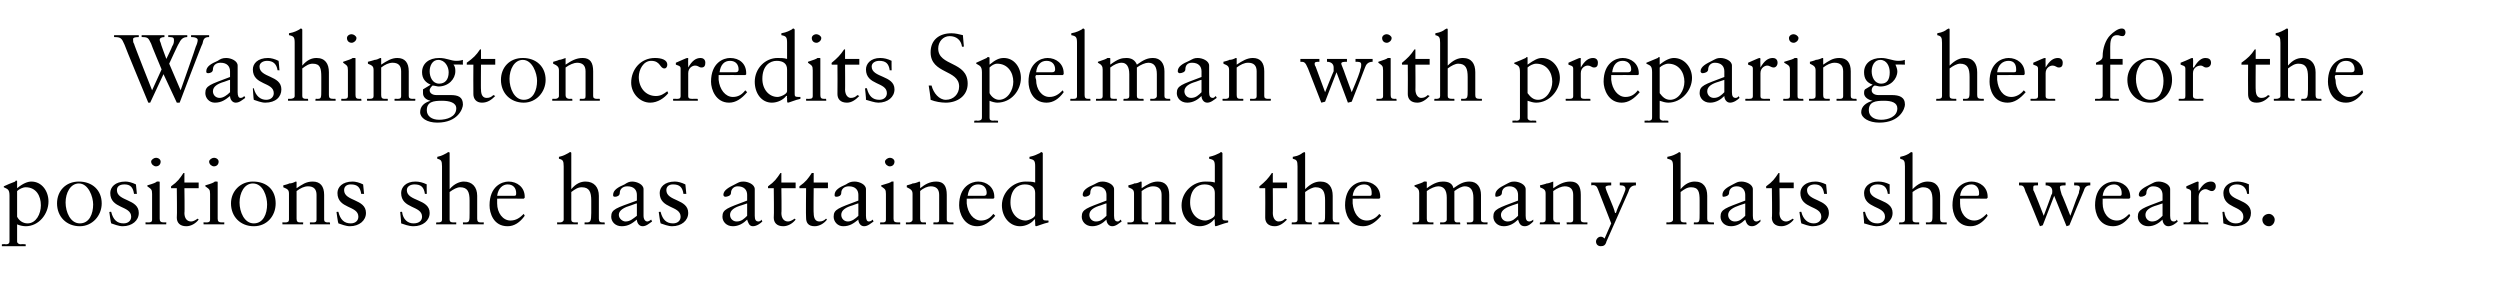 <?xml version="1.0" standalone="no"?><!DOCTYPE svg PUBLIC "-//W3C//DTD SVG 1.1//EN" "http://www.w3.org/Graphics/SVG/1.1/DTD/svg11.dtd"><svg xmlns="http://www.w3.org/2000/svg" version="1.1" width="263px" height="31.4px" viewBox="0 -3 263 31.4" style="top:-3px">  <desc>Washington credits Spelman with preparing her for the positions she has attained and the many hats she wears.</desc>  <defs/>  <g id="Polygon5225">    <path d="M 1.8 16.1 C 1.8 16.1 1.8 16.8 1.8 16.8 C 2.4 16.3 2.9 16.1 3.3 16.1 C 4.4 16.1 5.1 17.1 5.1 18.2 C 5.1 19.5 4.1 20.8 2.7 20.8 C 2.4 20.8 2 20.7 1.8 20.6 C 1.8 20.6 1.8 22.4 1.8 22.4 C 1.8 22.6 2 22.7 2.2 22.7 C 2.21 22.66 2.7 22.7 2.7 22.7 C 2.7 22.7 2.71 22.92 2.7 22.9 C 2.3 22.9 1.8 22.9 1.4 22.9 C 1 22.9 0.6 22.9 0.2 22.9 C 0.19 22.92 0.2 22.7 0.2 22.7 C 0.2 22.7 0.55 22.66 0.6 22.7 C 1 22.7 1 22.5 1 22.3 C 1 22.3 1 17.6 1 17.6 C 1 16.9 0.8 16.9 0.4 16.7 C 0.4 16.7 0.4 16.6 0.4 16.6 C 0.6 16.5 1.3 16.2 1.6 16.1 C 1.6 16 1.7 16 1.7 16 C 1.8 16 1.8 16 1.8 16.1 Z M 1.8 19.8 C 2 20.2 2.4 20.5 2.9 20.5 C 3.8 20.5 4.3 19.5 4.3 18.6 C 4.3 17.6 3.8 16.7 2.7 16.7 C 2.4 16.7 2 16.9 1.8 17.1 C 1.8 17.1 1.8 19.8 1.8 19.8 Z M 10.7 18.4 C 10.7 19.7 9.7 20.8 8.4 20.8 C 7 20.8 6 19.8 6 18.4 C 6 17.1 6.9 16.1 8.3 16.1 C 9.7 16.1 10.7 17 10.7 18.4 Z M 8.4 20.5 C 9.4 20.5 9.8 19.5 9.8 18.5 C 9.8 17.7 9.3 16.3 8.3 16.3 C 7.4 16.3 6.9 17.3 6.9 18.3 C 6.9 19.3 7.4 20.5 8.4 20.5 Z M 13.2 16.1 C 13.5 16.1 13.9 16.2 14.3 16.4 C 14.3 16.36 14.4 17.4 14.4 17.4 C 14.4 17.4 14.14 17.38 14.1 17.4 C 14 16.7 13.7 16.4 13.1 16.4 C 12.6 16.4 12.3 16.6 12.3 17 C 12.3 18.2 14.6 17.9 14.6 19.4 C 14.6 20.2 13.9 20.8 12.9 20.8 C 12.5 20.8 12 20.6 11.7 20.5 C 11.65 20.45 11.5 19.3 11.5 19.3 C 11.5 19.3 11.72 19.25 11.7 19.3 C 11.9 20.1 12.3 20.5 13 20.5 C 13.5 20.5 13.8 20.2 13.8 19.8 C 13.8 18.6 11.6 19 11.6 17.3 C 11.6 16.7 12.1 16.1 13.2 16.1 C 13.2 16.1 13.2 16.1 13.2 16.1 Z M 16.9 14 C 16.9 14.3 16.7 14.5 16.4 14.5 C 16.2 14.5 15.9 14.3 15.9 14 C 15.9 13.8 16.2 13.6 16.4 13.6 C 16.7 13.6 16.9 13.8 16.9 14 Z M 16.7 16.1 C 16.8 16.1 16.8 16.1 16.8 16.2 C 16.8 16.2 16.8 20 16.8 20 C 16.8 20.3 16.9 20.4 17.3 20.4 C 17.27 20.38 17.5 20.4 17.5 20.4 C 17.5 20.4 17.47 20.64 17.5 20.6 C 17.1 20.6 16.7 20.6 16.4 20.6 C 16 20.6 15.7 20.6 15.3 20.6 C 15.33 20.64 15.3 20.4 15.3 20.4 C 15.3 20.4 15.52 20.38 15.5 20.4 C 15.8 20.4 16 20.4 16 20.1 C 16 20.1 16 17.4 16 17.4 C 16 16.9 15.9 16.9 15.5 16.6 C 15.5 16.6 15.5 16.5 15.5 16.5 C 16.2 16.3 16.4 16.2 16.5 16.1 C 16.6 16.1 16.7 16.1 16.7 16.1 C 16.7 16.1 16.7 16.1 16.7 16.1 Z M 19.4 15.2 L 19.4 16.2 L 20.9 16.2 L 20.9 16.8 L 19.4 16.8 C 19.4 16.8 19.44 19.44 19.4 19.4 C 19.4 20 19.7 20.3 20.1 20.3 C 20.3 20.3 20.5 20.2 20.8 20 C 20.8 20 20.9 20.1 20.9 20.1 C 20.6 20.5 20.1 20.8 19.6 20.8 C 18.9 20.8 18.6 20.4 18.6 19.9 C 18.64 19.87 18.6 16.8 18.6 16.8 L 18 16.8 C 18 16.8 17.98 16.6 18 16.6 C 18.7 16.1 18.9 15.8 19.3 15.2 C 19.32 15.2 19.4 15.2 19.4 15.2 Z M 23 14 C 23 14.3 22.8 14.5 22.5 14.5 C 22.3 14.5 22 14.3 22 14 C 22 13.8 22.3 13.6 22.5 13.6 C 22.8 13.6 23 13.8 23 14 Z M 22.8 16.1 C 22.9 16.1 22.9 16.1 22.9 16.2 C 22.9 16.2 22.9 20 22.9 20 C 22.9 20.3 23 20.4 23.4 20.4 C 23.38 20.38 23.6 20.4 23.6 20.4 C 23.6 20.4 23.58 20.64 23.6 20.6 C 23.2 20.6 22.8 20.6 22.5 20.6 C 22.1 20.6 21.8 20.6 21.4 20.6 C 21.44 20.64 21.4 20.4 21.4 20.4 C 21.4 20.4 21.63 20.38 21.6 20.4 C 21.9 20.4 22.1 20.4 22.1 20.1 C 22.1 20.1 22.1 17.4 22.1 17.4 C 22.1 16.9 22 16.9 21.6 16.6 C 21.6 16.6 21.6 16.5 21.6 16.5 C 22.3 16.3 22.5 16.2 22.6 16.1 C 22.7 16.1 22.8 16.1 22.8 16.1 C 22.8 16.1 22.8 16.1 22.8 16.1 Z M 29 18.4 C 29 19.7 28.1 20.8 26.7 20.8 C 25.3 20.8 24.3 19.8 24.3 18.4 C 24.3 17.1 25.3 16.1 26.6 16.1 C 28.1 16.1 29 17 29 18.4 Z M 26.7 20.5 C 27.7 20.5 28.1 19.5 28.1 18.5 C 28.1 17.7 27.7 16.3 26.6 16.3 C 25.7 16.3 25.2 17.3 25.2 18.3 C 25.2 19.3 25.7 20.5 26.7 20.5 Z M 31.2 16.2 C 31.2 16.2 31.2 16.8 31.2 16.8 C 31.8 16.4 32.2 16.1 32.9 16.1 C 33.7 16.1 34.1 16.6 34.1 17.5 C 34.1 17.5 34.1 20.1 34.1 20.1 C 34.1 20.3 34.2 20.4 34.5 20.4 C 34.47 20.38 34.7 20.4 34.7 20.4 C 34.7 20.4 34.75 20.64 34.7 20.6 C 34.4 20.6 34 20.6 33.6 20.6 C 33.3 20.6 32.9 20.6 32.6 20.6 C 32.61 20.64 32.6 20.4 32.6 20.4 C 32.6 20.4 32.87 20.38 32.9 20.4 C 33.1 20.4 33.3 20.4 33.3 20.1 C 33.3 20.1 33.3 17.5 33.3 17.5 C 33.3 16.9 33 16.6 32.4 16.6 C 32 16.6 31.6 16.8 31.2 17.1 C 31.2 17.1 31.2 20 31.2 20 C 31.2 20.3 31.3 20.4 31.6 20.4 C 31.58 20.38 31.9 20.4 31.9 20.4 C 31.9 20.4 31.87 20.64 31.9 20.6 C 31.5 20.6 31.1 20.6 30.7 20.6 C 30.4 20.6 30.1 20.6 29.7 20.6 C 29.73 20.64 29.7 20.4 29.7 20.4 C 29.7 20.4 29.99 20.38 30 20.4 C 30.3 20.4 30.4 20.3 30.4 20.1 C 30.4 20.1 30.4 17.4 30.4 17.4 C 30.4 17 30.3 16.9 29.8 16.7 C 29.81 16.74 29.8 16.5 29.8 16.5 C 29.8 16.5 30.44 16.34 30.4 16.3 C 30.7 16.3 30.9 16.2 31.1 16.1 C 31.2 16.1 31.2 16.1 31.2 16.2 Z M 37.1 16.1 C 37.4 16.1 37.8 16.2 38.2 16.4 C 38.2 16.36 38.3 17.4 38.3 17.4 C 38.3 17.4 38.04 17.38 38 17.4 C 37.9 16.7 37.6 16.4 36.9 16.4 C 36.5 16.4 36.2 16.6 36.2 17 C 36.2 18.2 38.5 17.9 38.5 19.4 C 38.5 20.2 37.8 20.8 36.8 20.8 C 36.4 20.8 35.9 20.6 35.6 20.5 C 35.55 20.45 35.4 19.3 35.4 19.3 C 35.4 19.3 35.62 19.25 35.6 19.3 C 35.8 20.1 36.2 20.5 36.9 20.5 C 37.4 20.5 37.7 20.2 37.7 19.8 C 37.7 18.6 35.5 19 35.5 17.3 C 35.5 16.7 36 16.1 37.1 16.1 C 37.1 16.1 37.1 16.1 37.1 16.1 Z M 43.7 16.1 C 44.1 16.1 44.5 16.2 44.9 16.4 C 44.87 16.36 44.9 17.4 44.9 17.4 C 44.9 17.4 44.71 17.38 44.7 17.4 C 44.6 16.7 44.3 16.4 43.6 16.4 C 43.2 16.4 42.8 16.6 42.8 17 C 42.8 18.2 45.2 17.9 45.2 19.4 C 45.2 20.2 44.5 20.8 43.5 20.8 C 43 20.8 42.5 20.6 42.2 20.5 C 42.22 20.45 42.1 19.3 42.1 19.3 C 42.1 19.3 42.29 19.25 42.3 19.3 C 42.4 20.1 42.9 20.5 43.5 20.5 C 44.1 20.5 44.4 20.2 44.4 19.8 C 44.4 18.6 42.2 19 42.2 17.3 C 42.2 16.7 42.7 16.1 43.7 16.1 C 43.7 16.1 43.7 16.1 43.7 16.1 Z M 47.3 13.1 C 47.3 13.1 47.3 16.9 47.3 16.9 C 47.8 16.3 48.4 16.1 48.8 16.1 C 49.7 16.1 50.2 16.7 50.2 17.6 C 50.2 17.6 50.2 20 50.2 20 C 50.2 20.3 50.3 20.4 50.6 20.4 C 50.64 20.38 50.9 20.4 50.9 20.4 C 50.9 20.4 50.87 20.64 50.9 20.6 C 50.5 20.6 50.1 20.6 49.7 20.6 C 49.4 20.6 49.1 20.6 48.7 20.6 C 48.71 20.64 48.7 20.4 48.7 20.4 C 48.7 20.4 48.9 20.38 48.9 20.4 C 49.4 20.4 49.4 20.3 49.4 19.4 C 49.4 19.4 49.4 18.1 49.4 18.1 C 49.4 17.2 49.2 16.7 48.4 16.7 C 48.1 16.7 47.7 16.9 47.3 17.2 C 47.3 17.2 47.3 20.1 47.3 20.1 C 47.3 20.3 47.4 20.4 47.7 20.4 C 47.74 20.38 48 20.4 48 20.4 C 48 20.4 47.99 20.64 48 20.6 C 47.6 20.6 47.3 20.6 46.9 20.6 C 46.6 20.6 46.2 20.6 45.9 20.6 C 45.85 20.64 45.9 20.4 45.9 20.4 C 45.9 20.4 46.07 20.38 46.1 20.4 C 46.4 20.4 46.5 20.3 46.5 20.1 C 46.5 20.1 46.5 14.5 46.5 14.5 C 46.5 13.9 46.4 13.8 46 13.7 C 46 13.7 46 13.5 46 13.5 C 46.5 13.4 46.8 13.2 47 13.1 C 47.1 13 47.2 13 47.2 13 C 47.3 13 47.3 13.1 47.3 13.1 Z M 55.2 17.7 C 55.2 17.7 55.2 17.8 55.2 17.8 C 55.18 17.82 55.1 17.9 55.1 17.9 C 55.1 17.9 52.28 17.88 52.3 17.9 C 52.3 18 52.3 18.1 52.3 18.4 C 52.3 19.4 52.9 20.2 53.7 20.2 C 54.3 20.2 54.7 19.9 55.1 19.5 C 55.1 19.5 55.2 19.7 55.2 19.7 C 54.7 20.4 54.1 20.8 53.4 20.8 C 51.9 20.8 51.5 19.4 51.5 18.6 C 51.5 16.6 52.8 16.1 53.5 16.1 C 54.4 16.1 55.2 16.7 55.2 17.7 Z M 54.1 17.6 C 54.3 17.6 54.3 17.5 54.3 17.3 C 54.3 16.8 54 16.4 53.4 16.4 C 52.9 16.4 52.4 16.8 52.3 17.6 C 52.3 17.6 54.1 17.6 54.1 17.6 Z M 60.1 13.1 C 60.1 13.1 60.1 16.9 60.1 16.9 C 60.6 16.3 61.1 16.1 61.6 16.1 C 62.5 16.1 63 16.7 63 17.6 C 63 17.6 63 20 63 20 C 63 20.3 63.1 20.4 63.4 20.4 C 63.42 20.38 63.6 20.4 63.6 20.4 C 63.6 20.4 63.65 20.64 63.6 20.6 C 63.3 20.6 62.9 20.6 62.5 20.6 C 62.2 20.6 61.8 20.6 61.5 20.6 C 61.49 20.64 61.5 20.4 61.5 20.4 C 61.5 20.4 61.68 20.38 61.7 20.4 C 62.1 20.4 62.2 20.3 62.2 19.4 C 62.2 19.4 62.2 18.1 62.2 18.1 C 62.2 17.2 62 16.7 61.2 16.7 C 60.8 16.7 60.5 16.9 60.1 17.2 C 60.1 17.2 60.1 20.1 60.1 20.1 C 60.1 20.3 60.2 20.4 60.5 20.4 C 60.52 20.38 60.8 20.4 60.8 20.4 C 60.8 20.4 60.77 20.64 60.8 20.6 C 60.4 20.6 60 20.6 59.7 20.6 C 59.3 20.6 59 20.6 58.6 20.6 C 58.63 20.64 58.6 20.4 58.6 20.4 C 58.6 20.4 58.85 20.38 58.9 20.4 C 59.1 20.4 59.3 20.3 59.3 20.1 C 59.3 20.1 59.3 14.5 59.3 14.5 C 59.3 13.9 59.2 13.8 58.8 13.7 C 58.8 13.7 58.8 13.5 58.8 13.5 C 59.3 13.4 59.6 13.2 59.8 13.1 C 59.9 13 60 13 60 13 C 60.1 13 60.1 13.1 60.1 13.1 Z M 66.5 16.1 C 67 16.1 67.7 16.4 67.7 16.9 C 67.7 16.9 67.7 19.7 67.7 19.7 C 67.7 20.1 67.9 20.3 68.1 20.3 C 68.2 20.3 68.4 20.2 68.5 20.1 C 68.5 20.1 68.6 20.3 68.6 20.3 C 68.3 20.5 68 20.8 67.6 20.8 C 67.2 20.8 67 20.4 67 20.1 C 66.5 20.5 66.1 20.8 65.4 20.8 C 64.7 20.8 64.3 20.3 64.3 19.8 C 64.3 19 64.8 18.9 67 18.1 C 67 18.1 67 17.5 67 17.5 C 67 17 66.7 16.6 66 16.6 C 65.5 16.6 65.2 16.9 65.2 17.3 C 65.2 17.6 64.9 17.7 64.7 17.7 C 64.5 17.7 64.5 17.6 64.5 17.5 C 64.5 17 65 16.7 65.7 16.4 C 66 16.2 66.2 16.1 66.5 16.1 C 66.5 16.1 66.5 16.1 66.5 16.1 Z M 65.1 19.6 C 65.1 20 65.5 20.3 65.8 20.3 C 66.3 20.3 66.6 20 67 19.7 C 67 19.7 67 18.4 67 18.4 C 66.9 18.4 66.7 18.5 66.4 18.6 C 65.7 18.8 65.1 19.1 65.1 19.6 C 65.1 19.6 65.1 19.6 65.1 19.6 Z M 71 16.1 C 71.3 16.1 71.7 16.2 72.1 16.4 C 72.1 16.36 72.2 17.4 72.2 17.4 C 72.2 17.4 71.94 17.38 71.9 17.4 C 71.8 16.7 71.5 16.4 70.8 16.4 C 70.4 16.4 70.1 16.6 70.1 17 C 70.1 18.2 72.4 17.9 72.4 19.4 C 72.4 20.2 71.7 20.8 70.7 20.8 C 70.3 20.8 69.8 20.6 69.5 20.5 C 69.45 20.45 69.3 19.3 69.3 19.3 C 69.3 19.3 69.52 19.25 69.5 19.3 C 69.7 20.1 70.1 20.5 70.8 20.5 C 71.3 20.5 71.6 20.2 71.6 19.8 C 71.6 18.6 69.4 19 69.4 17.3 C 69.4 16.7 69.9 16.1 71 16.1 C 71 16.1 71 16.1 71 16.1 Z M 78.2 16.1 C 78.7 16.1 79.4 16.4 79.4 16.9 C 79.4 16.9 79.4 19.7 79.4 19.7 C 79.4 20.1 79.5 20.3 79.8 20.3 C 79.9 20.3 80.1 20.2 80.1 20.1 C 80.1 20.1 80.2 20.3 80.2 20.3 C 80 20.5 79.6 20.8 79.2 20.8 C 78.8 20.8 78.7 20.4 78.6 20.1 C 78.2 20.5 77.7 20.8 77.1 20.8 C 76.4 20.8 76 20.3 76 19.8 C 76 19 76.5 18.9 78.6 18.1 C 78.6 18.1 78.6 17.5 78.6 17.5 C 78.6 17 78.3 16.6 77.6 16.6 C 77.2 16.6 76.9 16.9 76.9 17.3 C 76.9 17.6 76.5 17.7 76.3 17.7 C 76.2 17.7 76.1 17.6 76.1 17.5 C 76.1 17 76.7 16.7 77.3 16.4 C 77.7 16.2 77.8 16.1 78.2 16.1 C 78.2 16.1 78.2 16.1 78.2 16.1 Z M 76.8 19.6 C 76.8 20 77.1 20.3 77.5 20.3 C 78 20.3 78.3 20 78.6 19.7 C 78.6 19.7 78.6 18.4 78.6 18.4 C 78.6 18.4 78.3 18.5 78 18.6 C 77.3 18.8 76.8 19.1 76.8 19.6 C 76.8 19.6 76.8 19.6 76.8 19.6 Z M 82.2 15.2 L 82.2 16.2 L 83.7 16.2 L 83.7 16.8 L 82.2 16.8 C 82.2 16.8 82.24 19.44 82.2 19.4 C 82.2 20 82.5 20.3 82.9 20.3 C 83.1 20.3 83.3 20.2 83.6 20 C 83.6 20 83.7 20.1 83.7 20.1 C 83.4 20.5 82.9 20.8 82.4 20.8 C 81.7 20.8 81.4 20.4 81.4 19.9 C 81.44 19.87 81.4 16.8 81.4 16.8 L 80.8 16.8 C 80.8 16.8 80.78 16.6 80.8 16.6 C 81.5 16.1 81.7 15.8 82.1 15.2 C 82.12 15.2 82.2 15.2 82.2 15.2 Z M 85.6 15.2 L 85.6 16.2 L 87.1 16.2 L 87.1 16.8 L 85.6 16.8 C 85.6 16.8 85.57 19.44 85.6 19.4 C 85.6 20 85.8 20.3 86.2 20.3 C 86.5 20.3 86.7 20.2 86.9 20 C 86.9 20 87 20.1 87 20.1 C 86.7 20.5 86.2 20.8 85.7 20.8 C 85 20.8 84.8 20.4 84.8 19.9 C 84.77 19.87 84.8 16.8 84.8 16.8 L 84.1 16.8 C 84.1 16.8 84.11 16.6 84.1 16.6 C 84.8 16.1 85 15.8 85.4 15.2 C 85.45 15.2 85.6 15.2 85.6 15.2 Z M 89.9 16.1 C 90.4 16.1 91.1 16.4 91.1 16.9 C 91.1 16.9 91.1 19.7 91.1 19.7 C 91.1 20.1 91.2 20.3 91.4 20.3 C 91.6 20.3 91.7 20.2 91.8 20.1 C 91.8 20.1 91.9 20.3 91.9 20.3 C 91.6 20.5 91.3 20.8 90.9 20.8 C 90.5 20.8 90.3 20.4 90.3 20.1 C 89.8 20.5 89.4 20.8 88.7 20.8 C 88.1 20.8 87.7 20.3 87.7 19.8 C 87.7 19 88.2 18.9 90.3 18.1 C 90.3 18.1 90.3 17.5 90.3 17.5 C 90.3 17 90 16.6 89.3 16.6 C 88.8 16.6 88.5 16.9 88.5 17.3 C 88.5 17.6 88.2 17.7 88 17.7 C 87.8 17.7 87.8 17.6 87.8 17.5 C 87.8 17 88.3 16.7 89 16.4 C 89.3 16.2 89.5 16.1 89.9 16.1 C 89.9 16.1 89.9 16.1 89.9 16.1 Z M 88.5 19.6 C 88.5 20 88.8 20.3 89.2 20.3 C 89.6 20.3 90 20 90.3 19.7 C 90.3 19.7 90.3 18.4 90.3 18.4 C 90.2 18.4 90 18.5 89.7 18.6 C 89 18.8 88.5 19.1 88.5 19.6 C 88.5 19.6 88.5 19.6 88.5 19.6 Z M 94.1 14 C 94.1 14.3 93.9 14.5 93.6 14.5 C 93.4 14.5 93.1 14.3 93.1 14 C 93.1 13.8 93.4 13.6 93.6 13.6 C 93.9 13.6 94.1 13.8 94.1 14 Z M 94 16.1 C 94 16.1 94 16.1 94 16.2 C 94 16.2 94 20 94 20 C 94 20.3 94.1 20.4 94.5 20.4 C 94.51 20.38 94.7 20.4 94.7 20.4 C 94.7 20.4 94.71 20.64 94.7 20.6 C 94.3 20.6 94 20.6 93.6 20.6 C 93.3 20.6 92.9 20.6 92.6 20.6 C 92.57 20.64 92.6 20.4 92.6 20.4 C 92.6 20.4 92.76 20.38 92.8 20.4 C 93 20.4 93.2 20.4 93.2 20.1 C 93.2 20.1 93.2 17.4 93.2 17.4 C 93.2 16.9 93.1 16.9 92.7 16.6 C 92.7 16.6 92.7 16.5 92.7 16.5 C 93.4 16.3 93.7 16.2 93.8 16.1 C 93.9 16.1 93.9 16.1 94 16.1 C 94 16.1 94 16.1 94 16.1 Z M 96.8 16.2 C 96.8 16.2 96.8 16.8 96.8 16.8 C 97.3 16.4 97.8 16.1 98.5 16.1 C 99.3 16.1 99.6 16.6 99.6 17.5 C 99.6 17.5 99.6 20.1 99.6 20.1 C 99.6 20.3 99.7 20.4 100 20.4 C 100.04 20.38 100.3 20.4 100.3 20.4 C 100.3 20.4 100.32 20.64 100.3 20.6 C 99.9 20.6 99.6 20.6 99.2 20.6 C 98.8 20.6 98.5 20.6 98.2 20.6 C 98.18 20.64 98.2 20.4 98.2 20.4 C 98.2 20.4 98.44 20.38 98.4 20.4 C 98.7 20.4 98.8 20.4 98.8 20.1 C 98.8 20.1 98.8 17.5 98.8 17.5 C 98.8 16.9 98.5 16.6 97.9 16.6 C 97.6 16.6 97.1 16.8 96.8 17.1 C 96.8 17.1 96.8 20 96.8 20 C 96.8 20.3 96.9 20.4 97.1 20.4 C 97.15 20.38 97.4 20.4 97.4 20.4 C 97.4 20.4 97.44 20.64 97.4 20.6 C 97.1 20.6 96.7 20.6 96.3 20.6 C 96 20.6 95.6 20.6 95.3 20.6 C 95.3 20.64 95.3 20.4 95.3 20.4 C 95.3 20.4 95.56 20.38 95.6 20.4 C 95.8 20.4 96 20.3 96 20.1 C 96 20.1 96 17.4 96 17.4 C 96 17 95.8 16.9 95.4 16.7 C 95.38 16.74 95.4 16.5 95.4 16.5 C 95.4 16.5 96.01 16.34 96 16.3 C 96.2 16.3 96.5 16.2 96.7 16.1 C 96.7 16.1 96.8 16.1 96.8 16.2 Z M 104.6 17.7 C 104.6 17.7 104.6 17.8 104.6 17.8 C 104.63 17.82 104.5 17.9 104.5 17.9 C 104.5 17.9 101.73 17.88 101.7 17.9 C 101.7 18 101.7 18.1 101.7 18.4 C 101.8 19.4 102.4 20.2 103.2 20.2 C 103.8 20.2 104.2 19.9 104.5 19.5 C 104.5 19.5 104.7 19.7 104.7 19.7 C 104.1 20.4 103.5 20.8 102.8 20.8 C 101.4 20.8 100.9 19.4 100.9 18.6 C 100.9 16.6 102.2 16.1 102.9 16.1 C 103.8 16.1 104.6 16.7 104.6 17.7 Z M 103.5 17.6 C 103.7 17.6 103.8 17.5 103.8 17.3 C 103.8 16.8 103.5 16.4 102.9 16.4 C 102.3 16.4 101.9 16.8 101.8 17.6 C 101.8 17.6 103.5 17.6 103.5 17.6 Z M 109.7 13.1 C 109.7 13.1 109.7 19.8 109.7 19.8 C 109.7 20.1 109.7 20.2 110.1 20.2 C 110.08 20.19 110.3 20.2 110.3 20.2 C 110.3 20.2 110.32 20.39 110.3 20.4 C 109.8 20.5 109.1 20.8 109 20.8 C 108.9 20.8 108.9 20.7 108.9 20.5 C 108.9 20.5 108.9 20.4 108.9 20.3 C 108.86 20.33 108.9 20.1 108.9 20.1 C 108.9 20.1 108.84 20.06 108.8 20.1 C 108.5 20.5 107.9 20.8 107.3 20.8 C 106.2 20.8 105.4 19.8 105.4 18.6 C 105.4 17.2 106.6 16.1 107.9 16.1 C 108.2 16.1 108.6 16.1 108.9 16.2 C 108.9 16.2 108.9 14.5 108.9 14.5 C 108.9 13.9 108.8 13.8 108.3 13.7 C 108.3 13.7 108.3 13.5 108.3 13.5 C 108.8 13.4 109.2 13.2 109.4 13.1 C 109.5 13 109.5 13 109.6 13 C 109.6 13 109.7 13.1 109.7 13.1 Z M 107.9 20.2 C 108.2 20.2 108.9 19.9 108.9 19.6 C 108.9 19.6 108.9 17.3 108.9 17.3 C 108.9 16.7 108.5 16.4 107.8 16.4 C 107.1 16.4 106.3 16.9 106.3 18.3 C 106.3 19.4 107 20.2 107.9 20.2 Z M 116 16.1 C 116.5 16.1 117.2 16.4 117.2 16.9 C 117.2 16.9 117.2 19.7 117.2 19.7 C 117.2 20.1 117.3 20.3 117.6 20.3 C 117.7 20.3 117.8 20.2 117.9 20.1 C 117.9 20.1 118 20.3 118 20.3 C 117.7 20.5 117.4 20.8 117 20.8 C 116.6 20.8 116.4 20.4 116.4 20.1 C 116 20.5 115.5 20.8 114.9 20.8 C 114.2 20.8 113.8 20.3 113.8 19.8 C 113.8 19 114.3 18.9 116.4 18.1 C 116.4 18.1 116.4 17.5 116.4 17.5 C 116.4 17 116.1 16.6 115.4 16.6 C 114.9 16.6 114.7 16.9 114.7 17.3 C 114.7 17.6 114.3 17.7 114.1 17.7 C 114 17.7 113.9 17.6 113.9 17.5 C 113.9 17 114.4 16.7 115.1 16.4 C 115.5 16.2 115.6 16.1 116 16.1 C 116 16.1 116 16.1 116 16.1 Z M 114.6 19.6 C 114.6 20 114.9 20.3 115.3 20.3 C 115.8 20.3 116.1 20 116.4 19.7 C 116.4 19.7 116.4 18.4 116.4 18.4 C 116.3 18.4 116.1 18.5 115.8 18.6 C 115.1 18.8 114.6 19.1 114.6 19.6 C 114.6 19.6 114.6 19.6 114.6 19.6 Z M 120.1 16.2 C 120.1 16.2 120.1 16.8 120.1 16.8 C 120.7 16.4 121.2 16.1 121.8 16.1 C 122.6 16.1 123 16.6 123 17.5 C 123 17.5 123 20.1 123 20.1 C 123 20.3 123.1 20.4 123.4 20.4 C 123.38 20.38 123.7 20.4 123.7 20.4 C 123.7 20.4 123.66 20.64 123.7 20.6 C 123.3 20.6 122.9 20.6 122.5 20.6 C 122.2 20.6 121.8 20.6 121.5 20.6 C 121.52 20.64 121.5 20.4 121.5 20.4 C 121.5 20.4 121.78 20.38 121.8 20.4 C 122 20.4 122.2 20.4 122.2 20.1 C 122.2 20.1 122.2 17.5 122.2 17.5 C 122.2 16.9 121.9 16.6 121.3 16.6 C 120.9 16.6 120.5 16.8 120.1 17.1 C 120.1 17.1 120.1 20 120.1 20 C 120.1 20.3 120.2 20.4 120.5 20.4 C 120.49 20.38 120.8 20.4 120.8 20.4 C 120.8 20.4 120.78 20.64 120.8 20.6 C 120.4 20.6 120 20.6 119.7 20.6 C 119.3 20.6 119 20.6 118.6 20.6 C 118.64 20.64 118.6 20.4 118.6 20.4 C 118.6 20.4 118.9 20.38 118.9 20.4 C 119.2 20.4 119.3 20.3 119.3 20.1 C 119.3 20.1 119.3 17.4 119.3 17.4 C 119.3 17 119.2 16.9 118.7 16.7 C 118.72 16.74 118.7 16.5 118.7 16.5 C 118.7 16.5 119.35 16.34 119.3 16.3 C 119.6 16.3 119.8 16.2 120 16.1 C 120.1 16.1 120.1 16.1 120.1 16.2 Z M 128.6 13.1 C 128.6 13.1 128.6 19.8 128.6 19.8 C 128.6 20.1 128.6 20.2 129 20.2 C 128.98 20.19 129.2 20.2 129.2 20.2 C 129.2 20.2 129.22 20.39 129.2 20.4 C 128.7 20.5 128 20.8 127.9 20.8 C 127.8 20.8 127.8 20.7 127.8 20.5 C 127.8 20.5 127.8 20.4 127.8 20.3 C 127.76 20.33 127.8 20.1 127.8 20.1 C 127.8 20.1 127.74 20.06 127.7 20.1 C 127.4 20.5 126.8 20.8 126.2 20.8 C 125.1 20.8 124.3 19.8 124.3 18.6 C 124.3 17.2 125.5 16.1 126.8 16.1 C 127.1 16.1 127.5 16.1 127.8 16.2 C 127.8 16.2 127.8 14.5 127.8 14.5 C 127.8 13.9 127.7 13.8 127.2 13.7 C 127.2 13.7 127.2 13.5 127.2 13.5 C 127.7 13.4 128.1 13.2 128.3 13.1 C 128.4 13 128.4 13 128.5 13 C 128.5 13 128.6 13.1 128.6 13.1 Z M 126.8 20.2 C 127.1 20.2 127.8 19.9 127.8 19.6 C 127.8 19.6 127.8 17.3 127.8 17.3 C 127.8 16.7 127.4 16.4 126.7 16.4 C 126 16.4 125.2 16.9 125.2 18.3 C 125.2 19.4 125.9 20.2 126.8 20.2 Z M 133.9 15.2 L 133.9 16.2 L 135.4 16.2 L 135.4 16.8 L 133.9 16.8 C 133.9 16.8 133.92 19.44 133.9 19.4 C 133.9 20 134.2 20.3 134.5 20.3 C 134.8 20.3 135 20.2 135.2 20 C 135.2 20 135.4 20.1 135.4 20.1 C 135 20.5 134.6 20.8 134.1 20.8 C 133.4 20.8 133.1 20.4 133.1 19.9 C 133.12 19.87 133.1 16.8 133.1 16.8 L 132.5 16.8 C 132.5 16.8 132.46 16.6 132.5 16.6 C 133.1 16.1 133.4 15.8 133.8 15.2 C 133.8 15.2 133.9 15.2 133.9 15.2 Z M 137.3 13.1 C 137.3 13.1 137.3 16.9 137.3 16.9 C 137.9 16.3 138.4 16.1 138.9 16.1 C 139.8 16.1 140.2 16.7 140.2 17.6 C 140.2 17.6 140.2 20 140.2 20 C 140.2 20.3 140.3 20.4 140.7 20.4 C 140.66 20.38 140.9 20.4 140.9 20.4 C 140.9 20.4 140.89 20.64 140.9 20.6 C 140.5 20.6 140.1 20.6 139.8 20.6 C 139.4 20.6 139.1 20.6 138.7 20.6 C 138.73 20.64 138.7 20.4 138.7 20.4 C 138.7 20.4 138.92 20.38 138.9 20.4 C 139.4 20.4 139.4 20.3 139.4 19.4 C 139.4 19.4 139.4 18.1 139.4 18.1 C 139.4 17.2 139.2 16.7 138.4 16.7 C 138.1 16.7 137.7 16.9 137.3 17.2 C 137.3 17.2 137.3 20.1 137.3 20.1 C 137.3 20.3 137.4 20.4 137.8 20.4 C 137.76 20.38 138 20.4 138 20.4 C 138 20.4 138.01 20.64 138 20.6 C 137.7 20.6 137.3 20.6 136.9 20.6 C 136.6 20.6 136.2 20.6 135.9 20.6 C 135.87 20.64 135.9 20.4 135.9 20.4 C 135.9 20.4 136.09 20.38 136.1 20.4 C 136.4 20.4 136.5 20.3 136.5 20.1 C 136.5 20.1 136.5 14.5 136.5 14.5 C 136.5 13.9 136.4 13.8 136 13.7 C 136 13.7 136 13.5 136 13.5 C 136.6 13.4 136.9 13.2 137 13.1 C 137.2 13 137.2 13 137.2 13 C 137.3 13 137.3 13.1 137.3 13.1 Z M 145.2 17.7 C 145.2 17.7 145.2 17.8 145.2 17.8 C 145.2 17.82 145.1 17.9 145.1 17.9 C 145.1 17.9 142.3 17.88 142.3 17.9 C 142.3 18 142.3 18.1 142.3 18.4 C 142.4 19.4 142.9 20.2 143.8 20.2 C 144.3 20.2 144.8 19.9 145.1 19.5 C 145.1 19.5 145.3 19.7 145.3 19.7 C 144.7 20.4 144.1 20.8 143.4 20.8 C 141.9 20.8 141.5 19.4 141.5 18.6 C 141.5 16.6 142.8 16.1 143.5 16.1 C 144.4 16.1 145.2 16.7 145.2 17.7 Z M 144.1 17.6 C 144.3 17.6 144.3 17.5 144.3 17.3 C 144.3 16.8 144.1 16.4 143.5 16.4 C 142.9 16.4 142.4 16.8 142.3 17.6 C 142.3 17.6 144.1 17.6 144.1 17.6 Z M 150.1 16.2 C 150.1 16.2 150.1 16.8 150.1 16.8 C 150.9 16.2 151.4 16.1 151.8 16.1 C 152.4 16.1 152.8 16.3 152.9 16.8 C 153.6 16.3 154 16.1 154.6 16.1 C 155.4 16.1 155.8 16.7 155.8 17.5 C 155.8 17.5 155.8 20.1 155.8 20.1 C 155.8 20.3 155.9 20.4 156.2 20.4 C 156.2 20.38 156.5 20.4 156.5 20.4 C 156.5 20.4 156.46 20.64 156.5 20.6 C 156.1 20.6 155.7 20.6 155.4 20.6 C 155 20.6 154.7 20.6 154.3 20.6 C 154.35 20.64 154.3 20.4 154.3 20.4 C 154.3 20.4 154.59 20.38 154.6 20.4 C 154.9 20.4 155 20.3 155 20.1 C 155 20.1 155 17.8 155 17.8 C 155 17 154.7 16.6 154.1 16.6 C 153.8 16.6 153.4 16.8 153 17.1 C 153 17.1 153 20.1 153 20.1 C 153 20.3 153.1 20.4 153.3 20.4 C 153.35 20.38 153.6 20.4 153.6 20.4 C 153.6 20.4 153.65 20.64 153.6 20.6 C 153.3 20.6 153 20.6 152.5 20.6 C 152.1 20.6 151.8 20.6 151.5 20.6 C 151.5 20.64 151.5 20.4 151.5 20.4 C 151.5 20.4 151.77 20.38 151.8 20.4 C 152 20.4 152.2 20.3 152.2 20.1 C 152.2 20.1 152.2 17.8 152.2 17.8 C 152.2 17 151.9 16.6 151.3 16.6 C 151 16.6 150.5 16.8 150.1 17.1 C 150.1 17.1 150.1 20 150.1 20 C 150.1 20.3 150.2 20.4 150.5 20.4 C 150.53 20.38 150.8 20.4 150.8 20.4 C 150.8 20.4 150.79 20.64 150.8 20.6 C 150.4 20.6 150 20.6 149.7 20.6 C 149.3 20.6 149 20.6 148.6 20.6 C 148.62 20.64 148.6 20.4 148.6 20.4 C 148.6 20.4 148.9 20.38 148.9 20.4 C 149.1 20.4 149.3 20.4 149.3 20.1 C 149.3 20.1 149.3 17.3 149.3 17.3 C 149.3 17 149.2 16.8 148.8 16.6 C 148.8 16.6 148.8 16.5 148.8 16.5 C 149.4 16.3 149.7 16.2 149.8 16.1 C 149.9 16.1 150 16.1 150 16.1 C 150.1 16.1 150.1 16.1 150.1 16.2 Z M 159.3 16.1 C 159.8 16.1 160.5 16.4 160.5 16.9 C 160.5 16.9 160.5 19.7 160.5 19.7 C 160.5 20.1 160.6 20.3 160.9 20.3 C 161 20.3 161.2 20.2 161.3 20.1 C 161.3 20.1 161.3 20.3 161.3 20.3 C 161.1 20.5 160.8 20.8 160.4 20.8 C 159.9 20.8 159.8 20.4 159.7 20.1 C 159.3 20.5 158.8 20.8 158.2 20.8 C 157.5 20.8 157.1 20.3 157.1 19.8 C 157.1 19 157.6 18.9 159.7 18.1 C 159.7 18.1 159.7 17.5 159.7 17.5 C 159.7 17 159.4 16.6 158.8 16.6 C 158.3 16.6 158 16.9 158 17.3 C 158 17.6 157.6 17.7 157.4 17.7 C 157.3 17.7 157.3 17.6 157.3 17.5 C 157.3 17 157.8 16.7 158.4 16.4 C 158.8 16.2 158.9 16.1 159.3 16.1 C 159.3 16.1 159.3 16.1 159.3 16.1 Z M 157.9 19.6 C 157.9 20 158.2 20.3 158.6 20.3 C 159.1 20.3 159.4 20 159.7 19.7 C 159.7 19.7 159.7 18.4 159.7 18.4 C 159.7 18.4 159.4 18.5 159.1 18.6 C 158.5 18.8 157.9 19.1 157.9 19.6 C 157.9 19.6 157.9 19.6 157.9 19.6 Z M 163.4 16.2 C 163.4 16.2 163.4 16.8 163.4 16.8 C 164 16.4 164.5 16.1 165.2 16.1 C 166 16.1 166.3 16.6 166.3 17.5 C 166.3 17.5 166.3 20.1 166.3 20.1 C 166.3 20.3 166.4 20.4 166.7 20.4 C 166.71 20.38 167 20.4 167 20.4 C 167 20.4 166.99 20.64 167 20.6 C 166.6 20.6 166.2 20.6 165.8 20.6 C 165.5 20.6 165.2 20.6 164.8 20.6 C 164.85 20.64 164.8 20.4 164.8 20.4 C 164.8 20.4 165.11 20.38 165.1 20.4 C 165.3 20.4 165.5 20.4 165.5 20.1 C 165.5 20.1 165.5 17.5 165.5 17.5 C 165.5 16.9 165.2 16.6 164.6 16.6 C 164.3 16.6 163.8 16.8 163.4 17.1 C 163.4 17.1 163.4 20 163.4 20 C 163.4 20.3 163.6 20.4 163.8 20.4 C 163.82 20.38 164.1 20.4 164.1 20.4 C 164.1 20.4 164.11 20.64 164.1 20.6 C 163.7 20.6 163.4 20.6 163 20.6 C 162.6 20.6 162.3 20.6 162 20.6 C 161.97 20.64 162 20.4 162 20.4 C 162 20.4 162.23 20.38 162.2 20.4 C 162.5 20.4 162.6 20.3 162.6 20.1 C 162.6 20.1 162.6 17.4 162.6 17.4 C 162.6 17 162.5 16.9 162 16.7 C 162.05 16.74 162 16.5 162 16.5 C 162 16.5 162.68 16.34 162.7 16.3 C 162.9 16.3 163.1 16.2 163.4 16.1 C 163.4 16.1 163.4 16.1 163.4 16.2 Z M 167.4 16.2 C 167.8 16.2 168.1 16.2 168.5 16.2 C 168.9 16.2 169.1 16.2 169.5 16.2 C 169.5 16.2 169.5 16.5 169.5 16.5 C 169 16.5 168.9 16.6 168.9 16.7 C 168.9 17 169.8 18.8 169.9 19.4 C 169.9 19.4 170 19.4 170 19.4 C 170 19.4 170.1 19 170.5 18.2 C 170.8 17.5 171 17 171 16.9 C 171 16.6 170.8 16.5 170.5 16.5 C 170.47 16.48 170.4 16.5 170.4 16.5 C 170.4 16.5 170.4 16.22 170.4 16.2 C 170.7 16.2 171 16.2 171.2 16.2 C 171.5 16.2 171.8 16.2 172.1 16.2 C 172.1 16.2 172.1 16.5 172.1 16.5 C 171.6 16.5 171.4 16.8 171.3 17.2 C 171.3 17.2 169 22.4 169 22.4 C 168.9 22.8 168.7 22.9 168.4 22.9 C 168.1 22.9 167.9 22.7 167.9 22.4 C 167.9 22.2 168.1 21.9 168.4 21.9 C 168.6 21.9 168.7 22 168.8 22.1 C 169.1 21.4 169.2 21.2 169.5 20.5 C 168.7 18.4 168.2 17.2 168.1 16.9 C 168 16.6 167.8 16.4 167.4 16.5 C 167.4 16.5 167.4 16.2 167.4 16.2 Z M 176.8 13.1 C 176.8 13.1 176.8 16.9 176.8 16.9 C 177.3 16.3 177.8 16.1 178.3 16.1 C 179.2 16.1 179.6 16.7 179.6 17.6 C 179.6 17.6 179.6 20 179.6 20 C 179.6 20.3 179.7 20.4 180.1 20.4 C 180.1 20.38 180.3 20.4 180.3 20.4 C 180.3 20.4 180.33 20.64 180.3 20.6 C 180 20.6 179.6 20.6 179.2 20.6 C 178.9 20.6 178.5 20.6 178.2 20.6 C 178.17 20.64 178.2 20.4 178.2 20.4 C 178.2 20.4 178.36 20.38 178.4 20.4 C 178.8 20.4 178.8 20.3 178.8 19.4 C 178.8 19.4 178.8 18.1 178.8 18.1 C 178.8 17.2 178.7 16.7 177.9 16.7 C 177.5 16.7 177.2 16.9 176.8 17.2 C 176.8 17.2 176.8 20.1 176.8 20.1 C 176.8 20.3 176.9 20.4 177.2 20.4 C 177.2 20.38 177.4 20.4 177.4 20.4 C 177.4 20.4 177.45 20.64 177.4 20.6 C 177.1 20.6 176.7 20.6 176.4 20.6 C 176 20.6 175.7 20.6 175.3 20.6 C 175.31 20.64 175.3 20.4 175.3 20.4 C 175.3 20.4 175.53 20.38 175.5 20.4 C 175.8 20.4 176 20.3 176 20.1 C 176 20.1 176 14.5 176 14.5 C 176 13.9 175.9 13.8 175.4 13.7 C 175.4 13.7 175.4 13.5 175.4 13.5 C 176 13.4 176.3 13.2 176.5 13.1 C 176.6 13 176.7 13 176.7 13 C 176.7 13 176.8 13.1 176.8 13.1 Z M 183.2 16.1 C 183.7 16.1 184.4 16.4 184.4 16.9 C 184.4 16.9 184.4 19.7 184.4 19.7 C 184.4 20.1 184.5 20.3 184.8 20.3 C 184.9 20.3 185.1 20.2 185.2 20.1 C 185.2 20.1 185.2 20.3 185.2 20.3 C 185 20.5 184.7 20.8 184.3 20.8 C 183.8 20.8 183.7 20.4 183.6 20.1 C 183.2 20.5 182.7 20.8 182.1 20.8 C 181.4 20.8 181 20.3 181 19.8 C 181 19 181.5 18.9 183.6 18.1 C 183.6 18.1 183.6 17.5 183.6 17.5 C 183.6 17 183.3 16.6 182.7 16.6 C 182.2 16.6 181.9 16.9 181.9 17.3 C 181.9 17.6 181.5 17.7 181.3 17.7 C 181.2 17.7 181.2 17.6 181.2 17.5 C 181.2 17 181.7 16.7 182.3 16.4 C 182.7 16.2 182.8 16.1 183.2 16.1 C 183.2 16.1 183.2 16.1 183.2 16.1 Z M 181.8 19.6 C 181.8 20 182.1 20.3 182.5 20.3 C 183 20.3 183.3 20 183.6 19.7 C 183.6 19.7 183.6 18.4 183.6 18.4 C 183.6 18.4 183.3 18.5 183 18.6 C 182.4 18.8 181.8 19.1 181.8 19.6 C 181.8 19.6 181.8 19.6 181.8 19.6 Z M 187.2 15.2 L 187.2 16.2 L 188.7 16.2 L 188.7 16.8 L 187.2 16.8 C 187.2 16.8 187.25 19.44 187.2 19.4 C 187.2 20 187.5 20.3 187.9 20.3 C 188.1 20.3 188.3 20.2 188.6 20 C 188.6 20 188.7 20.1 188.7 20.1 C 188.4 20.5 187.9 20.8 187.4 20.8 C 186.7 20.8 186.4 20.4 186.4 19.9 C 186.45 19.87 186.4 16.8 186.4 16.8 L 185.8 16.8 C 185.8 16.8 185.79 16.6 185.8 16.6 C 186.5 16.1 186.7 15.8 187.1 15.2 C 187.13 15.2 187.2 15.2 187.2 15.2 Z M 191 16.1 C 191.3 16.1 191.7 16.2 192.1 16.4 C 192.11 16.36 192.2 17.4 192.2 17.4 C 192.2 17.4 191.95 17.38 191.9 17.4 C 191.8 16.7 191.5 16.4 190.9 16.4 C 190.5 16.4 190.1 16.6 190.1 17 C 190.1 18.2 192.4 17.9 192.4 19.4 C 192.4 20.2 191.7 20.8 190.7 20.8 C 190.3 20.8 189.8 20.6 189.5 20.5 C 189.46 20.45 189.3 19.3 189.3 19.3 C 189.3 19.3 189.53 19.25 189.5 19.3 C 189.7 20.1 190.2 20.5 190.8 20.5 C 191.3 20.5 191.6 20.2 191.6 19.8 C 191.6 18.6 189.4 19 189.4 17.3 C 189.4 16.7 189.9 16.1 191 16.1 C 191 16.1 191 16.1 191 16.1 Z M 197.6 16.1 C 198 16.1 198.4 16.2 198.8 16.4 C 198.78 16.36 198.8 17.4 198.8 17.4 C 198.8 17.4 198.62 17.38 198.6 17.4 C 198.5 16.7 198.2 16.4 197.5 16.4 C 197.1 16.4 196.7 16.6 196.7 17 C 196.7 18.2 199.1 17.9 199.1 19.4 C 199.1 20.2 198.4 20.8 197.4 20.8 C 197 20.8 196.5 20.6 196.1 20.5 C 196.13 20.45 196 19.3 196 19.3 C 196 19.3 196.2 19.25 196.2 19.3 C 196.4 20.1 196.8 20.5 197.5 20.5 C 198 20.5 198.3 20.2 198.3 19.8 C 198.3 18.6 196.1 19 196.1 17.3 C 196.1 16.7 196.6 16.1 197.6 16.1 C 197.6 16.1 197.6 16.1 197.6 16.1 Z M 201.2 13.1 C 201.2 13.1 201.2 16.9 201.2 16.9 C 201.8 16.3 202.3 16.1 202.8 16.1 C 203.7 16.1 204.1 16.7 204.1 17.6 C 204.1 17.6 204.1 20 204.1 20 C 204.1 20.3 204.2 20.4 204.5 20.4 C 204.55 20.38 204.8 20.4 204.8 20.4 C 204.8 20.4 204.78 20.64 204.8 20.6 C 204.4 20.6 204 20.6 203.7 20.6 C 203.3 20.6 203 20.6 202.6 20.6 C 202.62 20.64 202.6 20.4 202.6 20.4 C 202.6 20.4 202.81 20.38 202.8 20.4 C 203.3 20.4 203.3 20.3 203.3 19.4 C 203.3 19.4 203.3 18.1 203.3 18.1 C 203.3 17.2 203.1 16.7 202.3 16.7 C 202 16.7 201.6 16.9 201.2 17.2 C 201.2 17.2 201.2 20.1 201.2 20.1 C 201.2 20.3 201.3 20.4 201.6 20.4 C 201.65 20.38 201.9 20.4 201.9 20.4 C 201.9 20.4 201.9 20.64 201.9 20.6 C 201.5 20.6 201.2 20.6 200.8 20.6 C 200.5 20.6 200.1 20.6 199.8 20.6 C 199.76 20.64 199.8 20.4 199.8 20.4 C 199.8 20.4 199.98 20.38 200 20.4 C 200.3 20.4 200.4 20.3 200.4 20.1 C 200.4 20.1 200.4 14.5 200.4 14.5 C 200.4 13.9 200.3 13.8 199.9 13.7 C 199.9 13.7 199.9 13.5 199.9 13.5 C 200.4 13.4 200.8 13.2 200.9 13.1 C 201 13 201.1 13 201.1 13 C 201.2 13 201.2 13.1 201.2 13.1 Z M 209.1 17.7 C 209.1 17.7 209.1 17.8 209.1 17.8 C 209.09 17.82 209 17.9 209 17.9 C 209 17.9 206.19 17.88 206.2 17.9 C 206.2 18 206.2 18.1 206.2 18.4 C 206.2 19.4 206.8 20.2 207.7 20.2 C 208.2 20.2 208.6 19.9 209 19.5 C 209 19.5 209.1 19.7 209.1 19.7 C 208.6 20.4 208 20.8 207.3 20.8 C 205.8 20.8 205.4 19.4 205.4 18.6 C 205.4 16.6 206.7 16.1 207.4 16.1 C 208.3 16.1 209.1 16.7 209.1 17.7 Z M 208 17.6 C 208.2 17.6 208.2 17.5 208.2 17.3 C 208.2 16.8 207.9 16.4 207.4 16.4 C 206.8 16.4 206.3 16.8 206.2 17.6 C 206.2 17.6 208 17.6 208 17.6 Z M 212.4 16.2 C 212.7 16.2 213 16.2 213.3 16.2 C 213.8 16.2 214 16.2 214.4 16.2 C 214.4 16.2 214.4 16.5 214.4 16.5 C 214 16.5 213.9 16.5 213.9 16.7 C 213.9 16.7 213.9 16.9 213.9 17 C 213.95 16.97 215 19.7 215 19.7 C 215 19.7 215.83 17.51 215.8 17.5 C 215.9 17.4 215.9 17.3 215.9 17.1 C 215.9 16.7 215.6 16.5 215.2 16.5 C 215.2 16.5 215.2 16.2 215.2 16.2 C 215.5 16.2 215.9 16.2 216.1 16.2 C 216.6 16.2 216.9 16.2 217.3 16.2 C 217.3 16.2 217.3 16.5 217.3 16.5 C 217 16.5 216.7 16.5 216.7 16.7 C 216.7 16.8 216.8 17.2 216.9 17.5 C 216.93 17.46 217.8 19.7 217.8 19.7 C 217.8 19.7 217.78 19.66 217.8 19.7 C 218.3 18.3 218.6 17.5 218.7 17.3 C 218.7 17.1 218.8 16.9 218.8 16.8 C 218.8 16.5 218.6 16.5 218.2 16.5 C 218.2 16.5 218.2 16.2 218.2 16.2 C 218.5 16.2 218.8 16.2 219 16.2 C 219.4 16.2 219.6 16.2 219.9 16.2 C 219.9 16.2 219.9 16.5 219.9 16.5 C 219.4 16.5 219.3 16.8 219.2 17.1 C 219.16 17.15 217.7 20.7 217.7 20.7 L 217.4 20.8 L 216.1 17.6 L 214.9 20.7 L 214.6 20.8 C 214.6 20.8 213.15 17.2 213.1 17.2 C 212.9 16.5 212.8 16.5 212.4 16.5 C 212.4 16.5 212.4 16.2 212.4 16.2 Z M 224.1 17.7 C 224.1 17.7 224.1 17.8 224.1 17.8 C 224.09 17.82 224 17.9 224 17.9 C 224 17.9 221.19 17.88 221.2 17.9 C 221.2 18 221.2 18.1 221.2 18.4 C 221.2 19.4 221.8 20.2 222.7 20.2 C 223.2 20.2 223.6 19.9 224 19.5 C 224 19.5 224.1 19.7 224.1 19.7 C 223.6 20.4 223 20.8 222.3 20.8 C 220.8 20.8 220.4 19.4 220.4 18.6 C 220.4 16.6 221.7 16.1 222.4 16.1 C 223.3 16.1 224.1 16.7 224.1 17.7 Z M 223 17.6 C 223.2 17.6 223.2 17.5 223.2 17.3 C 223.2 16.8 222.9 16.4 222.4 16.4 C 221.8 16.4 221.3 16.8 221.2 17.6 C 221.2 17.6 223 17.6 223 17.6 Z M 227.1 16.1 C 227.6 16.1 228.3 16.4 228.3 16.9 C 228.3 16.9 228.3 19.7 228.3 19.7 C 228.3 20.1 228.4 20.3 228.7 20.3 C 228.8 20.3 229 20.2 229 20.1 C 229 20.1 229.1 20.3 229.1 20.3 C 228.9 20.5 228.5 20.8 228.1 20.8 C 227.7 20.8 227.5 20.4 227.5 20.1 C 227.1 20.5 226.6 20.8 226 20.8 C 225.3 20.8 224.9 20.3 224.9 19.8 C 224.9 19 225.4 18.9 227.5 18.1 C 227.5 18.1 227.5 17.5 227.5 17.5 C 227.5 17 227.2 16.6 226.5 16.6 C 226.1 16.6 225.8 16.9 225.8 17.3 C 225.8 17.6 225.4 17.7 225.2 17.7 C 225.1 17.7 225 17.6 225 17.5 C 225 17 225.6 16.7 226.2 16.4 C 226.6 16.2 226.7 16.1 227.1 16.1 C 227.1 16.1 227.1 16.1 227.1 16.1 Z M 225.7 19.6 C 225.7 20 226 20.3 226.4 20.3 C 226.9 20.3 227.2 20 227.5 19.7 C 227.5 19.7 227.5 18.4 227.5 18.4 C 227.5 18.4 227.2 18.5 226.9 18.6 C 226.2 18.8 225.7 19.1 225.7 19.6 C 225.7 19.6 225.7 19.6 225.7 19.6 Z M 231.3 16.2 C 231.27 16.19 231.3 17.1 231.3 17.1 C 231.3 17.1 231.29 17.1 231.3 17.1 C 231.7 16.4 232.1 16.1 232.6 16.1 C 232.8 16.1 233.1 16.2 233.1 16.6 C 233.1 16.9 232.9 17.1 232.7 17.1 C 232.4 17.1 232.3 16.9 232 16.9 C 231.8 16.9 231.3 17.1 231.3 17.7 C 231.3 17.7 231.3 20.1 231.3 20.1 C 231.3 20.4 231.5 20.4 231.8 20.4 C 231.77 20.38 232.3 20.4 232.3 20.4 C 232.3 20.4 232.32 20.64 232.3 20.6 C 231.8 20.6 231.3 20.6 230.9 20.6 C 230.5 20.6 230.1 20.6 229.7 20.6 C 229.73 20.64 229.7 20.4 229.7 20.4 C 229.7 20.4 230.04 20.38 230 20.4 C 230.3 20.4 230.5 20.4 230.5 20.1 C 230.5 20.1 230.5 17.2 230.5 17.2 C 230.5 16.9 230.2 16.9 230 16.8 C 230 16.8 230 16.6 230 16.6 C 230.7 16.3 231.1 16.1 231.2 16.1 C 231.2 16.1 231.3 16.1 231.3 16.2 Z M 235.4 16.1 C 235.7 16.1 236.2 16.2 236.6 16.4 C 236.56 16.36 236.6 17.4 236.6 17.4 C 236.6 17.4 236.4 17.38 236.4 17.4 C 236.3 16.7 235.9 16.4 235.3 16.4 C 234.9 16.4 234.5 16.6 234.5 17 C 234.5 18.2 236.8 17.9 236.8 19.4 C 236.8 20.2 236.2 20.8 235.1 20.8 C 234.7 20.8 234.2 20.6 233.9 20.5 C 233.91 20.45 233.8 19.3 233.8 19.3 C 233.8 19.3 233.98 19.25 234 19.3 C 234.1 20.1 234.6 20.5 235.2 20.5 C 235.8 20.5 236 20.2 236 19.8 C 236 18.6 233.9 19 233.9 17.3 C 233.9 16.7 234.4 16.1 235.4 16.1 C 235.4 16.1 235.4 16.1 235.4 16.1 Z M 239.3 20.1 C 239.3 20.5 239 20.8 238.7 20.8 C 238.3 20.8 238 20.5 238 20.1 C 238 19.8 238.3 19.5 238.7 19.5 C 239 19.5 239.3 19.8 239.3 20.1 Z " stroke="none" fill="#000"/>  </g>  <g id="Polygon5224">    <path d="M 12 0.7 C 12.4 0.7 12.9 0.7 13.3 0.7 C 13.7 0.7 14.1 0.7 14.6 0.7 C 14.6 0.7 14.6 0.9 14.6 0.9 C 14.1 0.9 14 1 14 1.1 C 14 1.3 14 1.5 14.1 1.6 C 14.06 1.61 16 6.5 16 6.5 L 17 4.3 C 17 4.3 15.88 1.63 15.9 1.6 C 15.6 1 15.6 0.9 14.9 0.9 C 14.9 0.9 14.9 0.7 14.9 0.7 C 15.3 0.7 15.7 0.7 16.2 0.7 C 16.6 0.7 16.9 0.7 17.3 0.7 C 17.3 0.7 17.3 0.9 17.3 0.9 C 17 0.9 16.8 1 16.8 1.2 C 16.8 1.3 16.9 1.5 16.9 1.5 C 16.87 1.53 17.5 3.2 17.5 3.2 C 17.5 3.2 18.14 1.89 18.1 1.9 C 18.3 1.6 18.3 1.4 18.3 1.2 C 18.3 0.9 18.1 0.9 17.7 0.9 C 17.7 0.9 17.7 0.7 17.7 0.7 C 18 0.7 18.4 0.7 18.7 0.7 C 19.1 0.7 19.4 0.7 19.7 0.7 C 19.7 0.7 19.7 0.9 19.7 0.9 C 19.2 0.9 19 1.2 18.8 1.6 C 18.78 1.56 17.8 3.7 17.8 3.7 L 19 6.5 C 19 6.5 20.62 1.93 20.6 1.9 C 20.7 1.7 20.8 1.4 20.8 1.2 C 20.8 1.1 20.7 0.9 20.1 0.9 C 20.1 0.9 20.1 0.7 20.1 0.7 C 20.4 0.7 20.7 0.7 21.1 0.7 C 21.5 0.7 21.7 0.7 22 0.7 C 22 0.7 22 0.9 22 0.9 C 21.5 0.9 21.4 1.1 21.3 1.6 C 21.26 1.56 18.9 7.8 18.9 7.8 L 18.6 7.8 L 17.2 4.8 L 15.8 7.8 L 15.6 7.8 C 15.6 7.8 13.07 1.71 13.1 1.7 C 12.8 1 12.7 0.9 12 0.9 C 12 0.9 12 0.7 12 0.7 Z M 23.8 3.1 C 24.3 3.1 25 3.4 25 3.9 C 25 3.9 25 6.7 25 6.7 C 25 7.1 25.1 7.3 25.3 7.3 C 25.5 7.3 25.6 7.2 25.7 7.1 C 25.7 7.1 25.8 7.3 25.8 7.3 C 25.5 7.5 25.2 7.8 24.8 7.8 C 24.4 7.8 24.2 7.4 24.2 7.1 C 23.7 7.5 23.3 7.8 22.6 7.8 C 22 7.8 21.6 7.3 21.6 6.8 C 21.6 6 22.1 5.9 24.2 5.1 C 24.2 5.1 24.2 4.5 24.2 4.5 C 24.2 4 23.9 3.6 23.2 3.6 C 22.7 3.6 22.4 3.9 22.4 4.3 C 22.4 4.6 22.1 4.7 21.9 4.7 C 21.7 4.7 21.7 4.6 21.7 4.5 C 21.7 4 22.2 3.7 22.9 3.4 C 23.2 3.2 23.4 3.1 23.8 3.1 C 23.8 3.1 23.8 3.1 23.8 3.1 Z M 22.4 6.6 C 22.4 7 22.7 7.3 23.1 7.3 C 23.5 7.3 23.9 7 24.2 6.7 C 24.2 6.7 24.2 5.4 24.2 5.4 C 24.1 5.4 23.9 5.5 23.6 5.6 C 22.9 5.8 22.4 6.1 22.4 6.6 C 22.4 6.6 22.4 6.6 22.4 6.6 Z M 28.2 3.1 C 28.5 3.1 28.9 3.2 29.3 3.4 C 29.32 3.36 29.4 4.4 29.4 4.4 C 29.4 4.4 29.16 4.38 29.2 4.4 C 29.1 3.7 28.7 3.4 28.1 3.4 C 27.7 3.4 27.3 3.6 27.3 4 C 27.3 5.2 29.6 4.9 29.6 6.4 C 29.6 7.2 29 7.8 27.9 7.8 C 27.5 7.8 27 7.6 26.7 7.5 C 26.67 7.45 26.6 6.3 26.6 6.3 C 26.6 6.3 26.74 6.25 26.7 6.3 C 26.9 7.1 27.4 7.5 28 7.5 C 28.5 7.5 28.8 7.2 28.8 6.8 C 28.8 5.6 26.6 6 26.6 4.3 C 26.6 3.7 27.1 3.1 28.2 3.1 C 28.2 3.1 28.2 3.1 28.2 3.1 Z M 31.8 0.1 C 31.8 0.1 31.8 3.9 31.8 3.9 C 32.3 3.3 32.8 3.1 33.3 3.1 C 34.2 3.1 34.6 3.7 34.6 4.6 C 34.6 4.6 34.6 7 34.6 7 C 34.6 7.3 34.7 7.4 35.1 7.4 C 35.09 7.38 35.3 7.4 35.3 7.4 C 35.3 7.4 35.32 7.64 35.3 7.6 C 34.9 7.6 34.6 7.6 34.2 7.6 C 33.9 7.6 33.5 7.6 33.2 7.6 C 33.16 7.64 33.2 7.4 33.2 7.4 C 33.2 7.4 33.35 7.38 33.4 7.4 C 33.8 7.4 33.8 7.3 33.8 6.4 C 33.8 6.4 33.8 5.1 33.8 5.1 C 33.8 4.2 33.7 3.7 32.9 3.7 C 32.5 3.7 32.2 3.9 31.8 4.2 C 31.8 4.2 31.8 7.1 31.8 7.1 C 31.8 7.3 31.9 7.4 32.2 7.4 C 32.19 7.38 32.4 7.4 32.4 7.4 C 32.4 7.4 32.44 7.64 32.4 7.6 C 32.1 7.6 31.7 7.6 31.3 7.6 C 31 7.6 30.7 7.6 30.3 7.6 C 30.3 7.64 30.3 7.4 30.3 7.4 C 30.3 7.4 30.52 7.38 30.5 7.4 C 30.8 7.4 31 7.3 31 7.1 C 31 7.1 31 1.5 31 1.5 C 31 0.9 30.9 0.8 30.4 0.7 C 30.4 0.7 30.4 0.5 30.4 0.5 C 31 0.4 31.3 0.2 31.5 0.1 C 31.6 0 31.6 0 31.7 0 C 31.7 0 31.8 0.1 31.8 0.1 Z M 37.5 1 C 37.5 1.3 37.2 1.5 37 1.5 C 36.7 1.5 36.5 1.3 36.5 1 C 36.5 0.8 36.7 0.6 37 0.6 C 37.2 0.6 37.5 0.8 37.5 1 Z M 37.3 3.1 C 37.4 3.1 37.4 3.1 37.4 3.2 C 37.4 3.2 37.4 7 37.4 7 C 37.4 7.3 37.5 7.4 37.8 7.4 C 37.85 7.38 38 7.4 38 7.4 C 38 7.4 38.05 7.64 38 7.6 C 37.7 7.6 37.3 7.6 36.9 7.6 C 36.6 7.6 36.3 7.6 35.9 7.6 C 35.91 7.64 35.9 7.4 35.9 7.4 C 35.9 7.4 36.1 7.38 36.1 7.4 C 36.4 7.4 36.6 7.4 36.6 7.1 C 36.6 7.1 36.6 4.4 36.6 4.4 C 36.6 3.9 36.5 3.9 36.1 3.6 C 36.1 3.6 36.1 3.5 36.1 3.5 C 36.7 3.3 37 3.2 37.1 3.1 C 37.2 3.1 37.2 3.1 37.3 3.1 C 37.3 3.1 37.3 3.1 37.3 3.1 Z M 40.1 3.2 C 40.1 3.2 40.1 3.8 40.1 3.8 C 40.7 3.4 41.2 3.1 41.8 3.1 C 42.6 3.1 43 3.6 43 4.5 C 43 4.5 43 7.1 43 7.1 C 43 7.3 43.1 7.4 43.4 7.4 C 43.38 7.38 43.7 7.4 43.7 7.4 C 43.7 7.4 43.66 7.64 43.7 7.6 C 43.3 7.6 42.9 7.6 42.5 7.6 C 42.2 7.6 41.9 7.6 41.5 7.6 C 41.52 7.64 41.5 7.4 41.5 7.4 C 41.5 7.4 41.78 7.38 41.8 7.4 C 42 7.4 42.2 7.4 42.2 7.1 C 42.2 7.1 42.2 4.5 42.2 4.5 C 42.2 3.9 41.9 3.6 41.3 3.6 C 40.9 3.6 40.5 3.8 40.1 4.1 C 40.1 4.1 40.1 7 40.1 7 C 40.1 7.3 40.2 7.4 40.5 7.4 C 40.49 7.38 40.8 7.4 40.8 7.4 C 40.8 7.4 40.78 7.64 40.8 7.6 C 40.4 7.6 40 7.6 39.7 7.6 C 39.3 7.6 39 7.6 38.6 7.6 C 38.64 7.64 38.6 7.4 38.6 7.4 C 38.6 7.4 38.9 7.38 38.9 7.4 C 39.2 7.4 39.3 7.3 39.3 7.1 C 39.3 7.1 39.3 4.4 39.3 4.4 C 39.3 4 39.2 3.9 38.7 3.7 C 38.72 3.74 38.7 3.5 38.7 3.5 C 38.7 3.5 39.35 3.34 39.4 3.3 C 39.6 3.3 39.8 3.2 40 3.1 C 40.1 3.1 40.1 3.1 40.1 3.2 Z M 46.2 3.1 C 47 3.1 47.4 3.4 48 3.4 C 48.1 3.4 48.4 3.4 48.7 3.3 C 48.68 3.33 48.7 3.8 48.7 3.8 C 48.7 3.8 47.69 3.77 47.7 3.8 C 47.9 4 47.9 4.3 47.9 4.5 C 47.9 5.3 47.2 6.1 46.1 6.1 C 46 6.1 45.7 6 45.5 6 C 45.4 6.1 45.2 6.3 45.2 6.5 C 45.2 6.8 45.5 7 45.9 7 C 45.9 7 47.4 7 47.4 7 C 48.2 7 48.7 7.2 48.7 8 C 48.7 8.4 48.2 9.9 46 9.9 C 44.9 9.9 44.2 9.4 44.2 8.8 C 44.2 8.2 44.6 7.8 45.3 7.6 C 45.3 7.6 45.3 7.6 45.3 7.6 C 44.8 7.5 44.5 7.2 44.5 6.8 C 44.5 6.7 44.5 6.5 44.5 6.4 C 44.8 6.2 45.2 6 45.3 5.9 C 44.8 5.7 44.4 5.3 44.4 4.6 C 44.4 3.7 45.1 3.1 46.2 3.1 C 46.2 3.1 46.2 3.1 46.2 3.1 Z M 46.2 5.8 C 46.8 5.8 47.2 5.4 47.2 4.6 C 47.2 4 46.8 3.3 46.1 3.3 C 45.5 3.3 45.2 3.9 45.2 4.5 C 45.2 5.1 45.5 5.8 46.2 5.8 Z M 44.9 8.6 C 44.9 9.2 45.4 9.6 46.2 9.6 C 47 9.6 48 9.3 48 8.4 C 48 7.8 47.3 7.6 46.5 7.6 C 45.6 7.6 44.9 7.7 44.9 8.6 C 44.9 8.6 44.9 8.6 44.9 8.6 Z M 50.6 2.2 L 50.6 3.2 L 52.1 3.2 L 52.1 3.8 L 50.6 3.8 C 50.6 3.8 50.58 6.44 50.6 6.4 C 50.6 7 50.8 7.3 51.2 7.3 C 51.5 7.3 51.7 7.2 51.9 7 C 51.9 7 52.1 7.1 52.1 7.1 C 51.7 7.5 51.3 7.8 50.7 7.8 C 50.1 7.8 49.8 7.4 49.8 6.9 C 49.78 6.87 49.8 3.8 49.8 3.8 L 49.1 3.8 C 49.1 3.8 49.12 3.6 49.1 3.6 C 49.8 3.1 50.1 2.8 50.5 2.2 C 50.46 2.2 50.6 2.2 50.6 2.2 Z M 57.4 5.4 C 57.4 6.7 56.4 7.8 55.1 7.8 C 53.7 7.8 52.7 6.8 52.7 5.4 C 52.7 4.1 53.6 3.1 55 3.1 C 56.4 3.1 57.4 4 57.4 5.4 Z M 55.1 7.5 C 56.1 7.5 56.5 6.5 56.5 5.5 C 56.5 4.7 56 3.3 55 3.3 C 54.1 3.3 53.6 4.3 53.6 5.3 C 53.6 6.3 54.1 7.5 55.1 7.5 Z M 59.5 3.2 C 59.5 3.2 59.5 3.8 59.5 3.8 C 60.1 3.4 60.6 3.1 61.3 3.1 C 62.1 3.1 62.4 3.6 62.4 4.5 C 62.4 4.5 62.4 7.1 62.4 7.1 C 62.4 7.3 62.5 7.4 62.8 7.4 C 62.83 7.38 63.1 7.4 63.1 7.4 C 63.1 7.4 63.11 7.64 63.1 7.6 C 62.7 7.6 62.3 7.6 62 7.6 C 61.6 7.6 61.3 7.6 61 7.6 C 60.97 7.64 61 7.4 61 7.4 C 61 7.4 61.23 7.38 61.2 7.4 C 61.5 7.4 61.6 7.4 61.6 7.1 C 61.6 7.1 61.6 4.5 61.6 4.5 C 61.6 3.9 61.3 3.6 60.7 3.6 C 60.4 3.6 59.9 3.8 59.5 4.1 C 59.5 4.1 59.5 7 59.5 7 C 59.5 7.3 59.7 7.4 59.9 7.4 C 59.94 7.38 60.2 7.4 60.2 7.4 C 60.2 7.4 60.23 7.64 60.2 7.6 C 59.9 7.6 59.5 7.6 59.1 7.6 C 58.8 7.6 58.4 7.6 58.1 7.6 C 58.09 7.64 58.1 7.4 58.1 7.4 C 58.1 7.4 58.35 7.38 58.4 7.4 C 58.6 7.4 58.8 7.3 58.8 7.1 C 58.8 7.1 58.8 4.4 58.8 4.4 C 58.8 4 58.6 3.9 58.2 3.7 C 58.17 3.74 58.2 3.5 58.2 3.5 C 58.2 3.5 58.8 3.34 58.8 3.3 C 59 3.3 59.2 3.2 59.5 3.1 C 59.5 3.1 59.5 3.1 59.5 3.2 Z M 70.2 3.8 C 70.2 4 70.1 4.2 69.9 4.2 C 69.4 4.2 69.5 3.4 68.5 3.4 C 67.7 3.4 67.2 4.3 67.2 5.1 C 67.2 6.2 67.9 7.1 69 7.1 C 69.5 7.1 69.8 6.9 70.2 6.6 C 70.2 6.6 70.3 6.8 70.3 6.8 C 69.9 7.3 69.2 7.8 68.4 7.8 C 67.3 7.8 66.4 6.8 66.4 5.7 C 66.4 4.3 67.4 3.1 68.9 3.1 C 69.6 3.1 70.2 3.3 70.2 3.8 Z M 72.4 3.2 C 72.38 3.19 72.4 4.1 72.4 4.1 C 72.4 4.1 72.4 4.1 72.4 4.1 C 72.8 3.4 73.2 3.1 73.7 3.1 C 73.9 3.1 74.2 3.2 74.2 3.6 C 74.2 3.9 74.1 4.1 73.8 4.1 C 73.5 4.1 73.5 3.9 73.1 3.9 C 72.9 3.9 72.4 4.1 72.4 4.7 C 72.4 4.7 72.4 7.1 72.4 7.1 C 72.4 7.4 72.6 7.4 72.9 7.4 C 72.88 7.38 73.4 7.4 73.4 7.4 C 73.4 7.4 73.43 7.64 73.4 7.6 C 72.9 7.6 72.5 7.6 72 7.6 C 71.6 7.6 71.2 7.6 70.8 7.6 C 70.84 7.64 70.8 7.4 70.8 7.4 C 70.8 7.4 71.15 7.38 71.2 7.4 C 71.4 7.4 71.6 7.4 71.6 7.1 C 71.6 7.1 71.6 4.2 71.6 4.2 C 71.6 3.9 71.3 3.9 71.1 3.8 C 71.1 3.8 71.1 3.6 71.1 3.6 C 71.8 3.3 72.2 3.1 72.3 3.1 C 72.4 3.1 72.4 3.1 72.4 3.2 Z M 78.5 4.7 C 78.5 4.7 78.5 4.8 78.5 4.8 C 78.53 4.82 78.4 4.9 78.4 4.9 C 78.4 4.9 75.63 4.88 75.6 4.9 C 75.6 5 75.6 5.1 75.6 5.4 C 75.7 6.4 76.3 7.2 77.1 7.2 C 77.7 7.2 78.1 6.9 78.4 6.5 C 78.4 6.5 78.6 6.7 78.6 6.7 C 78 7.4 77.4 7.8 76.7 7.8 C 75.3 7.8 74.8 6.4 74.8 5.6 C 74.8 3.6 76.1 3.1 76.8 3.1 C 77.8 3.1 78.5 3.7 78.5 4.7 Z M 77.4 4.6 C 77.6 4.6 77.7 4.5 77.7 4.3 C 77.7 3.8 77.4 3.4 76.8 3.4 C 76.2 3.4 75.8 3.8 75.7 4.6 C 75.7 4.6 77.4 4.6 77.4 4.6 Z M 83.6 0.1 C 83.6 0.1 83.6 6.8 83.6 6.8 C 83.6 7.1 83.6 7.2 84 7.2 C 83.98 7.19 84.2 7.2 84.2 7.2 C 84.2 7.2 84.22 7.39 84.2 7.4 C 83.7 7.5 83 7.8 82.9 7.8 C 82.8 7.8 82.8 7.7 82.8 7.5 C 82.8 7.5 82.8 7.4 82.8 7.3 C 82.76 7.33 82.8 7.1 82.8 7.1 C 82.8 7.1 82.74 7.06 82.7 7.1 C 82.4 7.5 81.8 7.8 81.2 7.8 C 80.1 7.8 79.4 6.8 79.4 5.6 C 79.4 4.2 80.5 3.1 81.8 3.1 C 82.1 3.1 82.5 3.1 82.8 3.2 C 82.8 3.2 82.8 1.5 82.8 1.5 C 82.8 0.9 82.7 0.8 82.2 0.7 C 82.2 0.7 82.2 0.5 82.2 0.5 C 82.8 0.4 83.1 0.2 83.3 0.1 C 83.4 0 83.4 0 83.5 0 C 83.5 0 83.6 0.1 83.6 0.1 Z M 81.8 7.2 C 82.1 7.2 82.8 6.9 82.8 6.6 C 82.8 6.6 82.8 4.3 82.8 4.3 C 82.8 3.7 82.4 3.4 81.7 3.4 C 81 3.4 80.2 3.9 80.2 5.3 C 80.2 6.4 80.9 7.2 81.8 7.2 Z M 86.4 1 C 86.4 1.3 86.1 1.5 85.9 1.5 C 85.6 1.5 85.4 1.3 85.4 1 C 85.4 0.8 85.6 0.6 85.9 0.6 C 86.1 0.6 86.4 0.8 86.4 1 Z M 86.2 3.1 C 86.3 3.1 86.3 3.1 86.3 3.2 C 86.3 3.2 86.3 7 86.3 7 C 86.3 7.3 86.4 7.4 86.7 7.4 C 86.75 7.38 86.9 7.4 86.9 7.4 C 86.9 7.4 86.95 7.64 86.9 7.6 C 86.6 7.6 86.2 7.6 85.8 7.6 C 85.5 7.6 85.2 7.6 84.8 7.6 C 84.81 7.64 84.8 7.4 84.8 7.4 C 84.8 7.4 85 7.38 85 7.4 C 85.3 7.4 85.5 7.4 85.5 7.1 C 85.5 7.1 85.5 4.4 85.5 4.4 C 85.5 3.9 85.4 3.9 85 3.6 C 85 3.6 85 3.5 85 3.5 C 85.6 3.3 85.9 3.2 86 3.1 C 86.1 3.1 86.1 3.1 86.2 3.1 C 86.2 3.1 86.2 3.1 86.2 3.1 Z M 88.9 2.2 L 88.9 3.2 L 90.4 3.2 L 90.4 3.8 L 88.9 3.8 C 88.9 3.8 88.92 6.44 88.9 6.4 C 88.9 7 89.2 7.3 89.5 7.3 C 89.8 7.3 90 7.2 90.2 7 C 90.2 7 90.4 7.1 90.4 7.1 C 90 7.5 89.6 7.8 89.1 7.8 C 88.4 7.8 88.1 7.4 88.1 6.9 C 88.12 6.87 88.1 3.8 88.1 3.8 L 87.5 3.8 C 87.5 3.8 87.46 3.6 87.5 3.6 C 88.1 3.1 88.4 2.8 88.8 2.2 C 88.8 2.2 88.9 2.2 88.9 2.2 Z M 92.6 3.1 C 93 3.1 93.4 3.2 93.8 3.4 C 93.78 3.36 93.8 4.4 93.8 4.4 C 93.8 4.4 93.62 4.38 93.6 4.4 C 93.5 3.7 93.2 3.4 92.5 3.4 C 92.1 3.4 91.7 3.6 91.7 4 C 91.7 5.2 94.1 4.9 94.1 6.4 C 94.1 7.2 93.4 7.8 92.4 7.8 C 92 7.8 91.5 7.6 91.1 7.5 C 91.13 7.45 91 6.3 91 6.3 C 91 6.3 91.2 6.25 91.2 6.3 C 91.4 7.1 91.8 7.5 92.5 7.5 C 93 7.5 93.3 7.2 93.3 6.8 C 93.3 5.6 91.1 6 91.1 4.3 C 91.1 3.7 91.6 3.1 92.6 3.1 C 92.6 3.1 92.6 3.1 92.6 3.1 Z M 101.3 0.7 C 101.29 0.66 101.4 1.9 101.4 1.9 C 101.4 1.9 101.22 1.94 101.2 1.9 C 101.1 1.2 100.6 0.8 99.9 0.8 C 99.2 0.8 98.7 1.4 98.7 2.1 C 98.7 4 101.8 3.4 101.8 5.8 C 101.8 7.1 100.7 7.8 99.5 7.8 C 99 7.8 98.4 7.7 97.9 7.5 C 97.93 7.45 97.7 6 97.7 6 C 97.7 6 97.96 5.99 98 6 C 98.2 6.8 98.8 7.5 99.5 7.5 C 100.3 7.5 100.9 6.9 100.9 6.1 C 100.9 4.3 97.9 4.8 97.9 2.5 C 97.9 1.2 98.8 0.5 100.1 0.5 C 100.5 0.5 100.9 0.6 101.3 0.7 Z M 104.1 3.1 C 104.1 3.1 104.1 3.8 104.1 3.8 C 104.7 3.3 105.1 3.1 105.6 3.1 C 106.7 3.1 107.4 4.1 107.4 5.2 C 107.4 6.5 106.4 7.8 104.9 7.8 C 104.7 7.8 104.3 7.7 104.1 7.6 C 104.1 7.6 104.1 9.4 104.1 9.4 C 104.1 9.6 104.2 9.7 104.5 9.7 C 104.48 9.66 105 9.7 105 9.7 C 105 9.7 104.98 9.92 105 9.9 C 104.5 9.9 104.1 9.9 103.6 9.9 C 103.2 9.9 102.9 9.9 102.5 9.9 C 102.46 9.92 102.5 9.7 102.5 9.7 C 102.5 9.7 102.82 9.66 102.8 9.7 C 103.3 9.7 103.3 9.5 103.3 9.3 C 103.3 9.3 103.3 4.6 103.3 4.6 C 103.3 3.9 103 3.9 102.7 3.7 C 102.7 3.7 102.7 3.6 102.7 3.6 C 102.9 3.5 103.6 3.2 103.8 3.1 C 103.9 3 103.9 3 103.9 3 C 104 3 104.1 3 104.1 3.1 Z M 104.1 6.8 C 104.3 7.2 104.7 7.5 105.1 7.5 C 106 7.5 106.6 6.5 106.6 5.6 C 106.6 4.6 106 3.7 104.9 3.7 C 104.6 3.7 104.3 3.9 104.1 4.1 C 104.1 4.1 104.1 6.8 104.1 6.8 Z M 111.9 4.7 C 111.9 4.7 111.9 4.8 111.9 4.8 C 111.87 4.82 111.8 4.9 111.8 4.9 C 111.8 4.9 108.97 4.88 109 4.9 C 108.9 5 108.9 5.1 109 5.4 C 109 6.4 109.6 7.2 110.4 7.2 C 111 7.2 111.4 6.9 111.8 6.5 C 111.8 6.5 111.9 6.7 111.9 6.7 C 111.4 7.4 110.8 7.8 110.1 7.8 C 108.6 7.8 108.2 6.4 108.2 5.6 C 108.2 3.6 109.5 3.1 110.2 3.1 C 111.1 3.1 111.9 3.7 111.9 4.7 Z M 110.7 4.6 C 110.9 4.6 111 4.5 111 4.3 C 111 3.8 110.7 3.4 110.1 3.4 C 109.5 3.4 109.1 3.8 109 4.6 C 109 4.6 110.7 4.6 110.7 4.6 Z M 114.1 0.1 C 114.1 0.1 114.1 7 114.1 7 C 114.1 7.3 114.2 7.4 114.5 7.4 C 114.46 7.38 114.7 7.4 114.7 7.4 C 114.7 7.4 114.73 7.64 114.7 7.6 C 114.4 7.6 114 7.6 113.6 7.6 C 113.3 7.6 112.9 7.6 112.6 7.6 C 112.59 7.64 112.6 7.4 112.6 7.4 C 112.6 7.4 112.82 7.38 112.8 7.4 C 113.1 7.4 113.3 7.4 113.3 7.1 C 113.3 7.1 113.3 1.5 113.3 1.5 C 113.3 0.9 113.2 0.8 112.7 0.7 C 112.7 0.7 112.7 0.5 112.7 0.5 C 113.3 0.4 113.6 0.2 113.8 0.1 C 113.9 0 113.9 0 114 0 C 114 0 114.1 0.1 114.1 0.1 Z M 116.8 3.2 C 116.8 3.2 116.8 3.8 116.8 3.8 C 117.6 3.2 118 3.1 118.5 3.1 C 119 3.1 119.4 3.3 119.6 3.8 C 120.3 3.3 120.7 3.1 121.3 3.1 C 122.1 3.1 122.5 3.7 122.5 4.5 C 122.5 4.5 122.5 7.1 122.5 7.1 C 122.5 7.3 122.6 7.4 122.9 7.4 C 122.87 7.38 123.1 7.4 123.1 7.4 C 123.1 7.4 123.13 7.64 123.1 7.6 C 122.8 7.6 122.4 7.6 122.1 7.6 C 121.7 7.6 121.4 7.6 121 7.6 C 121.02 7.64 121 7.4 121 7.4 C 121 7.4 121.26 7.38 121.3 7.4 C 121.5 7.4 121.7 7.3 121.7 7.1 C 121.7 7.1 121.7 4.8 121.7 4.8 C 121.7 4 121.4 3.6 120.8 3.6 C 120.5 3.6 120 3.8 119.6 4.1 C 119.6 4.1 119.6 7.1 119.6 7.1 C 119.6 7.3 119.7 7.4 120 7.4 C 120.02 7.38 120.3 7.4 120.3 7.4 C 120.3 7.4 120.32 7.64 120.3 7.6 C 119.9 7.6 119.7 7.6 119.1 7.6 C 118.8 7.6 118.5 7.6 118.2 7.6 C 118.17 7.64 118.2 7.4 118.2 7.4 C 118.2 7.4 118.44 7.38 118.4 7.4 C 118.7 7.4 118.8 7.3 118.8 7.1 C 118.8 7.1 118.8 4.8 118.8 4.8 C 118.8 4 118.5 3.6 118 3.6 C 117.6 3.6 117.2 3.8 116.8 4.1 C 116.8 4.1 116.8 7 116.8 7 C 116.8 7.3 116.8 7.4 117.2 7.4 C 117.2 7.38 117.5 7.4 117.5 7.4 C 117.5 7.4 117.46 7.64 117.5 7.6 C 117.1 7.6 116.7 7.6 116.3 7.6 C 116 7.6 115.6 7.6 115.3 7.6 C 115.29 7.64 115.3 7.4 115.3 7.4 C 115.3 7.4 115.57 7.38 115.6 7.4 C 115.8 7.4 116 7.4 116 7.1 C 116 7.1 116 4.3 116 4.3 C 116 4 115.9 3.8 115.5 3.6 C 115.5 3.6 115.5 3.5 115.5 3.5 C 116.1 3.3 116.4 3.2 116.5 3.1 C 116.6 3.1 116.6 3.1 116.7 3.1 C 116.8 3.1 116.8 3.1 116.8 3.2 Z M 126 3.1 C 126.5 3.1 127.2 3.4 127.2 3.9 C 127.2 3.9 127.2 6.7 127.2 6.7 C 127.2 7.1 127.3 7.3 127.6 7.3 C 127.7 7.3 127.8 7.2 127.9 7.1 C 127.9 7.1 128 7.3 128 7.3 C 127.7 7.5 127.4 7.8 127 7.8 C 126.6 7.8 126.4 7.4 126.4 7.1 C 126 7.5 125.5 7.8 124.9 7.8 C 124.2 7.8 123.8 7.3 123.8 6.8 C 123.8 6 124.3 5.9 126.4 5.1 C 126.4 5.1 126.4 4.5 126.4 4.5 C 126.4 4 126.1 3.6 125.4 3.6 C 124.9 3.6 124.7 3.9 124.7 4.3 C 124.7 4.6 124.3 4.7 124.1 4.7 C 124 4.7 123.9 4.6 123.9 4.5 C 123.9 4 124.4 3.7 125.1 3.4 C 125.5 3.2 125.6 3.1 126 3.1 C 126 3.1 126 3.1 126 3.1 Z M 124.6 6.6 C 124.6 7 124.9 7.3 125.3 7.3 C 125.8 7.3 126.1 7 126.4 6.7 C 126.4 6.7 126.4 5.4 126.4 5.4 C 126.3 5.4 126.1 5.5 125.8 5.6 C 125.1 5.8 124.6 6.1 124.6 6.6 C 124.6 6.6 124.6 6.6 124.6 6.6 Z M 130.1 3.2 C 130.1 3.2 130.1 3.8 130.1 3.8 C 130.7 3.4 131.2 3.1 131.8 3.1 C 132.6 3.1 133 3.6 133 4.5 C 133 4.5 133 7.1 133 7.1 C 133 7.3 133.1 7.4 133.4 7.4 C 133.38 7.38 133.7 7.4 133.7 7.4 C 133.7 7.4 133.66 7.64 133.7 7.6 C 133.3 7.6 132.9 7.6 132.5 7.6 C 132.2 7.6 131.8 7.6 131.5 7.6 C 131.52 7.64 131.5 7.4 131.5 7.4 C 131.5 7.4 131.78 7.38 131.8 7.4 C 132 7.4 132.2 7.4 132.2 7.1 C 132.2 7.1 132.2 4.5 132.2 4.5 C 132.2 3.9 131.9 3.6 131.3 3.6 C 130.9 3.6 130.5 3.8 130.1 4.1 C 130.1 4.1 130.1 7 130.1 7 C 130.1 7.3 130.2 7.4 130.5 7.4 C 130.49 7.38 130.8 7.4 130.8 7.4 C 130.8 7.4 130.78 7.64 130.8 7.6 C 130.4 7.6 130 7.6 129.7 7.6 C 129.3 7.6 129 7.6 128.6 7.6 C 128.64 7.64 128.6 7.4 128.6 7.4 C 128.6 7.4 128.9 7.38 128.9 7.4 C 129.2 7.4 129.3 7.3 129.3 7.1 C 129.3 7.1 129.3 4.4 129.3 4.4 C 129.3 4 129.2 3.9 128.7 3.7 C 128.72 3.74 128.7 3.5 128.7 3.5 C 128.7 3.5 129.35 3.34 129.3 3.3 C 129.6 3.3 129.8 3.2 130 3.1 C 130.1 3.1 130.1 3.1 130.1 3.2 Z M 136.8 3.2 C 137.1 3.2 137.4 3.2 137.8 3.2 C 138.2 3.2 138.5 3.2 138.8 3.2 C 138.8 3.2 138.8 3.5 138.8 3.5 C 138.5 3.5 138.3 3.5 138.3 3.7 C 138.3 3.7 138.3 3.9 138.4 4 C 138.39 3.97 139.4 6.7 139.4 6.7 C 139.4 6.7 140.27 4.51 140.3 4.5 C 140.3 4.4 140.3 4.3 140.3 4.1 C 140.3 3.7 140 3.5 139.6 3.5 C 139.6 3.5 139.6 3.2 139.6 3.2 C 139.9 3.2 140.3 3.2 140.6 3.2 C 141.1 3.2 141.3 3.2 141.7 3.2 C 141.7 3.2 141.7 3.5 141.7 3.5 C 141.4 3.5 141.1 3.5 141.1 3.7 C 141.1 3.8 141.3 4.2 141.4 4.5 C 141.37 4.46 142.2 6.7 142.2 6.7 C 142.2 6.7 142.22 6.66 142.2 6.7 C 142.8 5.3 143.1 4.5 143.1 4.3 C 143.2 4.1 143.2 3.9 143.2 3.8 C 143.2 3.5 143 3.5 142.6 3.5 C 142.6 3.5 142.6 3.2 142.6 3.2 C 142.9 3.2 143.2 3.2 143.5 3.2 C 143.9 3.2 144.1 3.2 144.4 3.2 C 144.4 3.2 144.4 3.5 144.4 3.5 C 143.9 3.5 143.7 3.8 143.6 4.1 C 143.6 4.15 142.2 7.7 142.2 7.7 L 141.8 7.8 L 140.6 4.6 L 139.4 7.7 L 139 7.8 C 139 7.8 137.59 4.2 137.6 4.2 C 137.3 3.5 137.2 3.5 136.8 3.5 C 136.8 3.5 136.8 3.2 136.8 3.2 Z M 146.4 1 C 146.4 1.3 146.1 1.5 145.9 1.5 C 145.6 1.5 145.4 1.3 145.4 1 C 145.4 0.8 145.6 0.6 145.9 0.6 C 146.1 0.6 146.4 0.8 146.4 1 Z M 146.2 3.1 C 146.3 3.1 146.3 3.1 146.3 3.2 C 146.3 3.2 146.3 7 146.3 7 C 146.3 7.3 146.4 7.4 146.7 7.4 C 146.75 7.38 146.9 7.4 146.9 7.4 C 146.9 7.4 146.95 7.64 146.9 7.6 C 146.6 7.6 146.2 7.6 145.8 7.6 C 145.5 7.6 145.1 7.6 144.8 7.6 C 144.81 7.64 144.8 7.4 144.8 7.4 C 144.8 7.4 145 7.38 145 7.4 C 145.3 7.4 145.5 7.4 145.5 7.1 C 145.5 7.1 145.5 4.4 145.5 4.4 C 145.5 3.9 145.4 3.9 145 3.6 C 145 3.6 145 3.5 145 3.5 C 145.6 3.3 145.9 3.2 146 3.1 C 146.1 3.1 146.1 3.1 146.2 3.1 C 146.2 3.1 146.2 3.1 146.2 3.1 Z M 148.9 2.2 L 148.9 3.2 L 150.4 3.2 L 150.4 3.8 L 148.9 3.8 C 148.9 3.8 148.92 6.44 148.9 6.4 C 148.9 7 149.2 7.3 149.5 7.3 C 149.8 7.3 150 7.2 150.2 7 C 150.2 7 150.4 7.1 150.4 7.1 C 150 7.5 149.6 7.8 149.1 7.8 C 148.4 7.8 148.1 7.4 148.1 6.9 C 148.12 6.87 148.1 3.8 148.1 3.8 L 147.5 3.8 C 147.5 3.8 147.46 3.6 147.5 3.6 C 148.1 3.1 148.4 2.8 148.8 2.2 C 148.8 2.2 148.9 2.2 148.9 2.2 Z M 152.3 0.1 C 152.3 0.1 152.3 3.9 152.3 3.9 C 152.9 3.3 153.4 3.1 153.9 3.1 C 154.8 3.1 155.2 3.7 155.2 4.6 C 155.2 4.6 155.2 7 155.2 7 C 155.2 7.3 155.3 7.4 155.7 7.4 C 155.66 7.38 155.9 7.4 155.9 7.4 C 155.9 7.4 155.89 7.64 155.9 7.6 C 155.5 7.6 155.1 7.6 154.8 7.6 C 154.4 7.6 154.1 7.6 153.7 7.6 C 153.73 7.64 153.7 7.4 153.7 7.4 C 153.7 7.4 153.92 7.38 153.9 7.4 C 154.4 7.4 154.4 7.3 154.4 6.4 C 154.4 6.4 154.4 5.1 154.4 5.1 C 154.4 4.2 154.2 3.7 153.4 3.7 C 153.1 3.7 152.7 3.9 152.3 4.2 C 152.3 4.2 152.3 7.1 152.3 7.1 C 152.3 7.3 152.4 7.4 152.8 7.4 C 152.76 7.38 153 7.4 153 7.4 C 153 7.4 153.01 7.64 153 7.6 C 152.7 7.6 152.3 7.6 151.9 7.6 C 151.6 7.6 151.2 7.6 150.9 7.6 C 150.87 7.64 150.9 7.4 150.9 7.4 C 150.9 7.4 151.09 7.38 151.1 7.4 C 151.4 7.4 151.5 7.3 151.5 7.1 C 151.5 7.1 151.5 1.5 151.5 1.5 C 151.5 0.9 151.4 0.8 151 0.7 C 151 0.7 151 0.5 151 0.5 C 151.6 0.4 151.9 0.2 152 0.1 C 152.2 0 152.2 0 152.2 0 C 152.3 0 152.3 0.1 152.3 0.1 Z M 160.7 3.1 C 160.7 3.1 160.7 3.8 160.7 3.8 C 161.4 3.3 161.8 3.1 162.2 3.1 C 163.3 3.1 164.1 4.1 164.1 5.2 C 164.1 6.5 163 7.8 161.6 7.8 C 161.3 7.8 161 7.7 160.7 7.6 C 160.7 7.6 160.7 9.4 160.7 9.4 C 160.7 9.6 160.9 9.7 161.1 9.7 C 161.15 9.66 161.6 9.7 161.6 9.7 C 161.6 9.7 161.65 9.92 161.6 9.9 C 161.2 9.9 160.8 9.9 160.3 9.9 C 159.9 9.9 159.5 9.9 159.1 9.9 C 159.13 9.92 159.1 9.7 159.1 9.7 C 159.1 9.7 159.49 9.66 159.5 9.7 C 159.9 9.7 159.9 9.5 159.9 9.3 C 159.9 9.3 159.9 4.6 159.9 4.6 C 159.9 3.9 159.7 3.9 159.3 3.7 C 159.3 3.7 159.3 3.6 159.3 3.6 C 159.6 3.5 160.3 3.2 160.5 3.1 C 160.6 3 160.6 3 160.6 3 C 160.7 3 160.7 3 160.7 3.1 Z M 160.7 6.8 C 161 7.2 161.3 7.5 161.8 7.5 C 162.7 7.5 163.3 6.5 163.3 5.6 C 163.3 4.6 162.7 3.7 161.6 3.7 C 161.3 3.7 160.9 3.9 160.7 4.1 C 160.7 4.1 160.7 6.8 160.7 6.8 Z M 166.3 3.2 C 166.28 3.19 166.3 4.1 166.3 4.1 C 166.3 4.1 166.3 4.1 166.3 4.1 C 166.7 3.4 167.1 3.1 167.6 3.1 C 167.8 3.1 168.1 3.2 168.1 3.6 C 168.1 3.9 168 4.1 167.7 4.1 C 167.4 4.1 167.4 3.9 167 3.9 C 166.8 3.9 166.3 4.1 166.3 4.7 C 166.3 4.7 166.3 7.1 166.3 7.1 C 166.3 7.4 166.5 7.4 166.8 7.4 C 166.78 7.38 167.3 7.4 167.3 7.4 C 167.3 7.4 167.33 7.64 167.3 7.6 C 166.8 7.6 166.4 7.6 165.9 7.6 C 165.5 7.6 165.1 7.6 164.7 7.6 C 164.74 7.64 164.7 7.4 164.7 7.4 C 164.7 7.4 165.05 7.38 165 7.4 C 165.3 7.4 165.5 7.4 165.5 7.1 C 165.5 7.1 165.5 4.2 165.5 4.2 C 165.5 3.9 165.2 3.9 165 3.8 C 165 3.8 165 3.6 165 3.6 C 165.7 3.3 166.1 3.1 166.2 3.1 C 166.3 3.1 166.3 3.1 166.3 3.2 Z M 172.4 4.7 C 172.4 4.7 172.4 4.8 172.4 4.8 C 172.43 4.82 172.3 4.9 172.3 4.9 C 172.3 4.9 169.53 4.88 169.5 4.9 C 169.5 5 169.5 5.1 169.5 5.4 C 169.6 6.4 170.2 7.2 171 7.2 C 171.6 7.2 172 6.9 172.3 6.5 C 172.3 6.5 172.5 6.7 172.5 6.7 C 171.9 7.4 171.3 7.8 170.6 7.8 C 169.2 7.8 168.7 6.4 168.7 5.6 C 168.7 3.6 170 3.1 170.7 3.1 C 171.6 3.1 172.4 3.7 172.4 4.7 Z M 171.3 4.6 C 171.5 4.6 171.6 4.5 171.6 4.3 C 171.6 3.8 171.3 3.4 170.7 3.4 C 170.1 3.4 169.7 3.8 169.6 4.6 C 169.6 4.6 171.3 4.6 171.3 4.6 Z M 174.6 3.1 C 174.6 3.1 174.6 3.8 174.6 3.8 C 175.2 3.3 175.7 3.1 176.1 3.1 C 177.2 3.1 178 4.1 178 5.2 C 178 6.5 176.9 7.8 175.5 7.8 C 175.2 7.8 174.9 7.7 174.6 7.6 C 174.6 7.6 174.6 9.4 174.6 9.4 C 174.6 9.6 174.8 9.7 175 9.7 C 175.04 9.66 175.5 9.7 175.5 9.7 C 175.5 9.7 175.54 9.92 175.5 9.9 C 175.1 9.9 174.6 9.9 174.2 9.9 C 173.8 9.9 173.4 9.9 173 9.9 C 173.02 9.92 173 9.7 173 9.7 C 173 9.7 173.38 9.66 173.4 9.7 C 173.8 9.7 173.8 9.5 173.8 9.3 C 173.8 9.3 173.8 4.6 173.8 4.6 C 173.8 3.9 173.6 3.9 173.2 3.7 C 173.2 3.7 173.2 3.6 173.2 3.6 C 173.4 3.5 174.2 3.2 174.4 3.1 C 174.5 3 174.5 3 174.5 3 C 174.6 3 174.6 3 174.6 3.1 Z M 174.6 6.8 C 174.9 7.2 175.2 7.5 175.7 7.5 C 176.6 7.5 177.2 6.5 177.2 5.6 C 177.2 4.6 176.6 3.7 175.5 3.7 C 175.2 3.7 174.8 3.9 174.6 4.1 C 174.6 4.1 174.6 6.8 174.6 6.8 Z M 181 3.1 C 181.5 3.1 182.2 3.4 182.2 3.9 C 182.2 3.9 182.2 6.7 182.2 6.7 C 182.2 7.1 182.3 7.3 182.6 7.3 C 182.7 7.3 182.9 7.2 182.9 7.1 C 182.9 7.1 183 7.3 183 7.3 C 182.8 7.5 182.4 7.8 182 7.8 C 181.6 7.8 181.4 7.4 181.4 7.1 C 181 7.5 180.5 7.8 179.9 7.8 C 179.2 7.8 178.8 7.3 178.8 6.8 C 178.8 6 179.3 5.9 181.4 5.1 C 181.4 5.1 181.4 4.5 181.4 4.5 C 181.4 4 181.1 3.6 180.4 3.6 C 180 3.6 179.7 3.9 179.7 4.3 C 179.7 4.6 179.3 4.7 179.1 4.7 C 179 4.7 178.9 4.6 178.9 4.5 C 178.9 4 179.5 3.7 180.1 3.4 C 180.5 3.2 180.6 3.1 181 3.1 C 181 3.1 181 3.1 181 3.1 Z M 179.6 6.6 C 179.6 7 179.9 7.3 180.3 7.3 C 180.8 7.3 181.1 7 181.4 6.7 C 181.4 6.7 181.4 5.4 181.4 5.4 C 181.4 5.4 181.1 5.5 180.8 5.6 C 180.1 5.8 179.6 6.1 179.6 6.6 C 179.6 6.6 179.6 6.6 179.6 6.6 Z M 185.2 3.2 C 185.17 3.19 185.2 4.1 185.2 4.1 C 185.2 4.1 185.19 4.1 185.2 4.1 C 185.6 3.4 186 3.1 186.5 3.1 C 186.7 3.1 187 3.2 187 3.6 C 187 3.9 186.8 4.1 186.6 4.1 C 186.3 4.1 186.2 3.9 185.9 3.9 C 185.7 3.9 185.2 4.1 185.2 4.7 C 185.2 4.7 185.2 7.1 185.2 7.1 C 185.2 7.4 185.4 7.4 185.7 7.4 C 185.67 7.38 186.2 7.4 186.2 7.4 C 186.2 7.4 186.22 7.64 186.2 7.6 C 185.7 7.6 185.2 7.6 184.8 7.6 C 184.4 7.6 184 7.6 183.6 7.6 C 183.63 7.64 183.6 7.4 183.6 7.4 C 183.6 7.4 183.94 7.38 183.9 7.4 C 184.2 7.4 184.4 7.4 184.4 7.1 C 184.4 7.1 184.4 4.2 184.4 4.2 C 184.4 3.9 184.1 3.9 183.9 3.8 C 183.9 3.8 183.9 3.6 183.9 3.6 C 184.6 3.3 185 3.1 185.1 3.1 C 185.1 3.1 185.2 3.1 185.2 3.2 Z M 189.2 1 C 189.2 1.3 188.9 1.5 188.7 1.5 C 188.4 1.5 188.2 1.3 188.2 1 C 188.2 0.8 188.4 0.6 188.7 0.6 C 188.9 0.6 189.2 0.8 189.2 1 Z M 189 3.1 C 189 3.1 189.1 3.1 189.1 3.2 C 189.1 3.2 189.1 7 189.1 7 C 189.1 7.3 189.1 7.4 189.5 7.4 C 189.54 7.38 189.7 7.4 189.7 7.4 C 189.7 7.4 189.74 7.64 189.7 7.6 C 189.4 7.6 189 7.6 188.6 7.6 C 188.3 7.6 187.9 7.6 187.6 7.6 C 187.6 7.64 187.6 7.4 187.6 7.4 C 187.6 7.4 187.79 7.38 187.8 7.4 C 188.1 7.4 188.3 7.4 188.3 7.1 C 188.3 7.1 188.3 4.4 188.3 4.4 C 188.3 3.9 188.2 3.9 187.7 3.6 C 187.7 3.6 187.7 3.5 187.7 3.5 C 188.4 3.3 188.7 3.2 188.8 3.1 C 188.9 3.1 188.9 3.1 189 3.1 C 189 3.1 189 3.1 189 3.1 Z M 191.8 3.2 C 191.8 3.2 191.8 3.8 191.8 3.8 C 192.4 3.4 192.8 3.1 193.5 3.1 C 194.3 3.1 194.7 3.6 194.7 4.5 C 194.7 4.5 194.7 7.1 194.7 7.1 C 194.7 7.3 194.8 7.4 195.1 7.4 C 195.07 7.38 195.3 7.4 195.3 7.4 C 195.3 7.4 195.35 7.64 195.3 7.6 C 195 7.6 194.6 7.6 194.2 7.6 C 193.9 7.6 193.5 7.6 193.2 7.6 C 193.21 7.64 193.2 7.4 193.2 7.4 C 193.2 7.4 193.47 7.38 193.5 7.4 C 193.7 7.4 193.9 7.4 193.9 7.1 C 193.9 7.1 193.9 4.5 193.9 4.5 C 193.9 3.9 193.6 3.6 193 3.6 C 192.6 3.6 192.2 3.8 191.8 4.1 C 191.8 4.1 191.8 7 191.8 7 C 191.8 7.3 191.9 7.4 192.2 7.4 C 192.18 7.38 192.5 7.4 192.5 7.4 C 192.5 7.4 192.47 7.64 192.5 7.6 C 192.1 7.6 191.7 7.6 191.3 7.6 C 191 7.6 190.7 7.6 190.3 7.6 C 190.33 7.64 190.3 7.4 190.3 7.4 C 190.3 7.4 190.59 7.38 190.6 7.4 C 190.9 7.4 191 7.3 191 7.1 C 191 7.1 191 4.4 191 4.4 C 191 4 190.8 3.9 190.4 3.7 C 190.41 3.74 190.4 3.5 190.4 3.5 C 190.4 3.5 191.04 3.34 191 3.3 C 191.2 3.3 191.5 3.2 191.7 3.1 C 191.8 3.1 191.8 3.1 191.8 3.2 Z M 199.7 3.4 C 199.8 3.4 200.1 3.4 200.4 3.3 C 200.37 3.33 200.4 3.8 200.4 3.8 C 200.4 3.8 199.38 3.77 199.4 3.8 C 199.5 4 199.6 4.3 199.6 4.5 C 199.6 5.3 198.9 6.1 197.8 6.1 C 197.6 6.1 197.4 6 197.2 6 C 197 6.1 196.9 6.3 196.9 6.5 C 196.9 6.8 197.2 7 197.6 7 C 197.6 7 199 7 199 7 C 199.8 7 200.4 7.2 200.4 8 C 200.4 8.4 199.9 9.9 197.7 9.9 C 196.6 9.9 195.8 9.4 195.8 8.8 C 195.8 8.2 196.3 7.8 197 7.6 C 197 7.6 197 7.6 197 7.6 C 196.5 7.5 196.1 7.2 196.1 6.8 C 196.1 6.7 196.1 6.5 196.2 6.4 C 196.5 6.2 196.9 6 197 5.9 C 196.4 5.7 196.1 5.3 196.1 4.6 C 196.1 3.7 196.8 3.1 197.9 3.1 C 198.6 3.1 199.1 3.4 199.7 3.4 Z M 197.9 5.8 C 198.5 5.8 198.8 5.4 198.8 4.6 C 198.8 4 198.5 3.3 197.8 3.3 C 197.2 3.3 196.9 3.9 196.9 4.5 C 196.9 5.1 197.2 5.8 197.9 5.8 Z M 196.6 8.6 C 196.6 9.2 197.1 9.6 197.9 9.6 C 198.6 9.6 199.6 9.3 199.6 8.4 C 199.6 7.8 199 7.6 198.2 7.6 C 197.3 7.6 196.6 7.7 196.6 8.6 C 196.6 8.6 196.6 8.6 196.6 8.6 Z M 205.1 0.1 C 205.1 0.1 205.1 3.9 205.1 3.9 C 205.7 3.3 206.2 3.1 206.7 3.1 C 207.6 3.1 208 3.7 208 4.6 C 208 4.6 208 7 208 7 C 208 7.3 208.1 7.4 208.5 7.4 C 208.46 7.38 208.7 7.4 208.7 7.4 C 208.7 7.4 208.69 7.64 208.7 7.6 C 208.3 7.6 207.9 7.6 207.6 7.6 C 207.2 7.6 206.9 7.6 206.5 7.6 C 206.53 7.64 206.5 7.4 206.5 7.4 C 206.5 7.4 206.72 7.38 206.7 7.4 C 207.2 7.4 207.2 7.3 207.2 6.4 C 207.2 6.4 207.2 5.1 207.2 5.1 C 207.2 4.2 207 3.7 206.2 3.7 C 205.9 3.7 205.5 3.9 205.1 4.2 C 205.1 4.2 205.1 7.1 205.1 7.1 C 205.1 7.3 205.2 7.4 205.6 7.4 C 205.56 7.38 205.8 7.4 205.8 7.4 C 205.8 7.4 205.81 7.64 205.8 7.6 C 205.5 7.6 205.1 7.6 204.7 7.6 C 204.4 7.6 204 7.6 203.7 7.6 C 203.67 7.64 203.7 7.4 203.7 7.4 C 203.7 7.4 203.89 7.38 203.9 7.4 C 204.2 7.4 204.3 7.3 204.3 7.1 C 204.3 7.1 204.3 1.5 204.3 1.5 C 204.3 0.9 204.2 0.8 203.8 0.7 C 203.8 0.7 203.8 0.5 203.8 0.5 C 204.4 0.4 204.7 0.2 204.8 0.1 C 205 0 205 0 205 0 C 205.1 0 205.1 0.1 205.1 0.1 Z M 213 4.7 C 213 4.7 213 4.8 213 4.8 C 213 4.82 212.9 4.9 212.9 4.9 C 212.9 4.9 210.1 4.88 210.1 4.9 C 210.1 5 210.1 5.1 210.1 5.4 C 210.2 6.4 210.7 7.2 211.6 7.2 C 212.1 7.2 212.6 6.9 212.9 6.5 C 212.9 6.5 213.1 6.7 213.1 6.7 C 212.5 7.4 211.9 7.8 211.2 7.8 C 209.7 7.8 209.3 6.4 209.3 5.6 C 209.3 3.6 210.6 3.1 211.3 3.1 C 212.2 3.1 213 3.7 213 4.7 Z M 211.9 4.6 C 212.1 4.6 212.1 4.5 212.1 4.3 C 212.1 3.8 211.9 3.4 211.3 3.4 C 210.7 3.4 210.2 3.8 210.1 4.6 C 210.1 4.6 211.9 4.6 211.9 4.6 Z M 215.2 3.2 C 215.18 3.19 215.2 4.1 215.2 4.1 C 215.2 4.1 215.2 4.1 215.2 4.1 C 215.6 3.4 216 3.1 216.5 3.1 C 216.7 3.1 217 3.2 217 3.6 C 217 3.9 216.9 4.1 216.6 4.1 C 216.3 4.1 216.3 3.9 215.9 3.9 C 215.7 3.9 215.2 4.1 215.2 4.7 C 215.2 4.7 215.2 7.1 215.2 7.1 C 215.2 7.4 215.4 7.4 215.7 7.4 C 215.68 7.38 216.2 7.4 216.2 7.4 C 216.2 7.4 216.23 7.64 216.2 7.6 C 215.7 7.6 215.3 7.6 214.8 7.6 C 214.4 7.6 214 7.6 213.6 7.6 C 213.64 7.64 213.6 7.4 213.6 7.4 C 213.6 7.4 213.95 7.38 213.9 7.4 C 214.2 7.4 214.4 7.4 214.4 7.1 C 214.4 7.1 214.4 4.2 214.4 4.2 C 214.4 3.9 214.1 3.9 213.9 3.8 C 213.9 3.8 213.9 3.6 213.9 3.6 C 214.6 3.3 215 3.1 215.1 3.1 C 215.2 3.1 215.2 3.1 215.2 3.2 Z M 223.6 0.4 C 223.6 0.6 223.5 0.8 223.3 0.8 C 223 0.8 223 0.7 222.7 0.7 C 222.2 0.7 222 1.1 222 1.8 C 221.99 1.76 222 3.2 222 3.2 L 223.3 3.2 L 223.3 3.8 L 222 3.8 C 222 3.8 221.99 7.15 222 7.2 C 222 7.4 222.3 7.4 222.4 7.4 C 222.41 7.38 222.9 7.4 222.9 7.4 C 222.9 7.4 222.91 7.64 222.9 7.6 C 222.5 7.6 222 7.6 221.6 7.6 C 221.2 7.6 220.8 7.6 220.4 7.6 C 220.39 7.64 220.4 7.4 220.4 7.4 C 220.4 7.4 220.79 7.38 220.8 7.4 C 221.1 7.4 221.2 7.2 221.2 7.1 C 221.19 7.07 221.2 3.8 221.2 3.8 L 220.5 3.8 C 220.5 3.8 220.49 3.59 220.5 3.6 C 220.9 3.4 221.2 3.3 221.2 2.9 C 221.2 2.1 221.5 1.2 222 0.7 C 222.3 0.4 222.8 0 223.2 0 C 223.5 0 223.6 0.2 223.6 0.4 Z M 228.5 5.4 C 228.5 6.7 227.6 7.8 226.2 7.8 C 224.8 7.8 223.8 6.8 223.8 5.4 C 223.8 4.1 224.8 3.1 226.1 3.1 C 227.6 3.1 228.5 4 228.5 5.4 Z M 226.2 7.5 C 227.2 7.5 227.6 6.5 227.6 5.5 C 227.6 4.7 227.2 3.3 226.1 3.3 C 225.2 3.3 224.7 4.3 224.7 5.3 C 224.7 6.3 225.2 7.5 226.2 7.5 Z M 230.7 3.2 C 230.74 3.19 230.7 4.1 230.7 4.1 C 230.7 4.1 230.76 4.1 230.8 4.1 C 231.2 3.4 231.6 3.1 232 3.1 C 232.3 3.1 232.6 3.2 232.6 3.6 C 232.6 3.9 232.4 4.1 232.1 4.1 C 231.8 4.1 231.8 3.9 231.5 3.9 C 231.2 3.9 230.7 4.1 230.7 4.7 C 230.7 4.7 230.7 7.1 230.7 7.1 C 230.7 7.4 231 7.4 231.2 7.4 C 231.24 7.38 231.8 7.4 231.8 7.4 C 231.8 7.4 231.79 7.64 231.8 7.6 C 231.3 7.6 230.8 7.6 230.3 7.6 C 230 7.6 229.6 7.6 229.2 7.6 C 229.2 7.64 229.2 7.4 229.2 7.4 C 229.2 7.4 229.51 7.38 229.5 7.4 C 229.8 7.4 229.9 7.4 229.9 7.1 C 229.9 7.1 229.9 4.2 229.9 4.2 C 229.9 3.9 229.6 3.9 229.4 3.8 C 229.4 3.8 229.4 3.6 229.4 3.6 C 230.2 3.3 230.5 3.1 230.6 3.1 C 230.7 3.1 230.7 3.1 230.7 3.2 Z M 237.3 2.2 L 237.3 3.2 L 238.8 3.2 L 238.8 3.8 L 237.3 3.8 C 237.3 3.8 237.28 6.44 237.3 6.4 C 237.3 7 237.5 7.3 237.9 7.3 C 238.2 7.3 238.4 7.2 238.6 7 C 238.6 7 238.8 7.1 238.8 7.1 C 238.4 7.5 238 7.8 237.4 7.8 C 236.7 7.8 236.5 7.4 236.5 6.9 C 236.48 6.87 236.5 3.8 236.5 3.8 L 235.8 3.8 C 235.8 3.8 235.82 3.6 235.8 3.6 C 236.5 3.1 236.8 2.8 237.2 2.2 C 237.16 2.2 237.3 2.2 237.3 2.2 Z M 240.7 0.1 C 240.7 0.1 240.7 3.9 240.7 3.9 C 241.2 3.3 241.7 3.1 242.2 3.1 C 243.1 3.1 243.6 3.7 243.6 4.6 C 243.6 4.6 243.6 7 243.6 7 C 243.6 7.3 243.7 7.4 244 7.4 C 244.02 7.38 244.2 7.4 244.2 7.4 C 244.2 7.4 244.25 7.64 244.2 7.6 C 243.9 7.6 243.5 7.6 243.1 7.6 C 242.8 7.6 242.4 7.6 242.1 7.6 C 242.09 7.64 242.1 7.4 242.1 7.4 C 242.1 7.4 242.28 7.38 242.3 7.4 C 242.7 7.4 242.8 7.3 242.8 6.4 C 242.8 6.4 242.8 5.1 242.8 5.1 C 242.8 4.2 242.6 3.7 241.8 3.7 C 241.4 3.7 241.1 3.9 240.7 4.2 C 240.7 4.2 240.7 7.1 240.7 7.1 C 240.7 7.3 240.8 7.4 241.1 7.4 C 241.12 7.38 241.4 7.4 241.4 7.4 C 241.4 7.4 241.37 7.64 241.4 7.6 C 241 7.6 240.6 7.6 240.3 7.6 C 239.9 7.6 239.6 7.6 239.2 7.6 C 239.23 7.64 239.2 7.4 239.2 7.4 C 239.2 7.4 239.45 7.38 239.4 7.4 C 239.7 7.4 239.9 7.3 239.9 7.1 C 239.9 7.1 239.9 1.5 239.9 1.5 C 239.9 0.9 239.8 0.8 239.4 0.7 C 239.4 0.7 239.4 0.5 239.4 0.5 C 239.9 0.4 240.2 0.2 240.4 0.1 C 240.5 0 240.6 0 240.6 0 C 240.7 0 240.7 0.1 240.7 0.1 Z M 248.6 4.7 C 248.6 4.7 248.6 4.8 248.6 4.8 C 248.56 4.82 248.5 4.9 248.5 4.9 C 248.5 4.9 245.66 4.88 245.7 4.9 C 245.6 5 245.6 5.1 245.7 5.4 C 245.7 6.4 246.3 7.2 247.1 7.2 C 247.7 7.2 248.1 6.9 248.5 6.5 C 248.5 6.5 248.6 6.7 248.6 6.7 C 248.1 7.4 247.5 7.8 246.8 7.8 C 245.3 7.8 244.9 6.4 244.9 5.6 C 244.9 3.6 246.2 3.1 246.9 3.1 C 247.8 3.1 248.6 3.7 248.6 4.7 Z M 247.4 4.6 C 247.6 4.6 247.7 4.5 247.7 4.3 C 247.7 3.8 247.4 3.4 246.8 3.4 C 246.2 3.4 245.8 3.8 245.7 4.6 C 245.7 4.6 247.4 4.6 247.4 4.6 Z " stroke="none" fill="#000"/>  </g></svg>